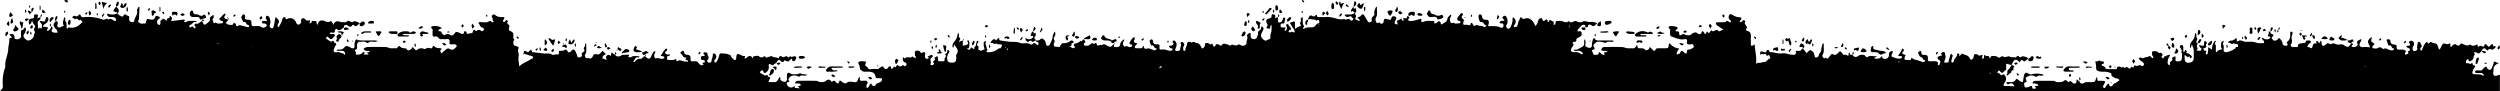 <svg xmlns="http://www.w3.org/2000/svg" width="1919.91" height="70" viewBox="0 0 1919.91 70">
  <defs>
    <style>
      .cls-1 {
        fill-rule: evenodd;
      }
    </style>
  </defs>
  <path id="shape-new" class="cls-1" d="M1918.78,38.057c-0.33-.416-1.02-0.992-0.92-1.217a12.176,12.176,0,0,1,1.69-2.154,7.357,7.357,0,0,1,.2,2.142A3.691,3.691,0,0,1,1918.78,38.057ZM23.8,26.908a5.1,5.1,0,0,1-.62-1.373,3.793,3.793,0,0,1,.309-1.315L24.341,25.4ZM23.625,20.1c0.317-.365.679-0.692,1.022-1.034l0.5,0.973a2.7,2.7,0,0,1-.026,1.213,7.608,7.608,0,0,1-1.424.812,4.851,4.851,0,0,1-.516-1.2A1.321,1.321,0,0,1,23.625,20.1Zm238.451,3.964,2.056,0.594-1.408,2.4a1.331,1.331,0,0,1-.473-0.494c0.235-1.535-.724-1.528-1.806-1.534a3.338,3.338,0,0,1-1.173-.519,2.489,2.489,0,0,1,.812-0.431C260.745,24.021,261.414,24.065,262.076,24.065ZM258.4,28.452a3.1,3.1,0,0,1,.855-1.573,1.994,1.994,0,0,1,1.406-.746,6.636,6.636,0,0,1,1.69,1.414,4.666,4.666,0,0,1-.464,1.322c-0.486.639-1.435,1.112-1.575,1.783-0.195.929-.4,1.751-1.372,1.355-1.367-.558-0.672-1.4-0.028-2.22,0.149-.186-0.57-0.912-0.509-1.335h0Zm8.472,3.768a7.05,7.05,0,0,1-.607-1.361,1.671,1.671,0,0,1,.429-0.761l1.386,1.623Zm-2.56-10.635c0.182-.379,1.206-0.5,1.838-0.47,0.44,0.02.86,0.489,2.113,1.272-1.573.373-2.209,0.588-2.86,0.665a0.967,0.967,0,0,1-1.088-1.467h0Zm6.109,9.8a0.9,0.9,0,0,1,.312-0.329c0.12,0.217.241,0.434,0.356,0.644l-0.356.356a3.1,3.1,0,0,1-.309-0.667Zm4.156-5.167,0.864,0.369L274.892,27.9a2.946,2.946,0,0,1-.625-0.867,1.731,1.731,0,0,1,.308-0.812ZM341.205,33.1a5.291,5.291,0,0,1,1.569,1.034,4.84,4.84,0,0,1-1.424.874,17.976,17.976,0,0,1-1.937-1.611A5.982,5.982,0,0,1,341.205,33.1Zm258.214,15.49c-0.713.581-1.269,1.35-1.653,1.272a4.026,4.026,0,0,1-1.422-1.315,14.34,14.34,0,0,1,1.991-.466A2.887,2.887,0,0,1,599.419,48.591Zm-5.124,5.063c0.326,2.6-1.38,3.416-2.846,4.352a2.547,2.547,0,0,1-1.008-.558c1.472-1.1.5-3.556,2.43-4.383a1.215,1.215,0,0,1,.961.013A1.378,1.378,0,0,1,594.295,53.655Zm2.038-.968A9.433,9.433,0,0,1,595.9,54l-2.5-2.5,0.806-.36C596.016,50.833,596.573,51.39,596.333,52.687Zm72.042,6.408a5.069,5.069,0,0,1,1.5,1.134A4.55,4.55,0,0,1,668.4,61a16.531,16.531,0,0,1-1.836-1.654A5.776,5.776,0,0,1,668.375,59.095Zm547.535-36.07a1.768,1.768,0,0,1-1.29-.832c-0.17-1.66,1.17-.983,2.42-1.206a3.09,3.09,0,0,1,.5,1.04C1217.63,23.286,1216.63,23.143,1215.91,23.025Zm5.15,8.035c0.11,0.111.22,0.222,0.36,0.356-0.12.209-.24,0.427-0.36,0.644a0.866,0.866,0,0,1-.31-0.329,2.81,2.81,0,0,1,.31-0.67h0Zm4-5a1.725,1.725,0,0,1,.47.754,5.038,5.038,0,0,1-.47,1.244c-0.16-.252-0.33-0.5-0.58-0.876,0.18-.33.38-0.724,0.58-1.119v0Zm68.09,7.608a8.941,8.941,0,0,1-1.25,1.339,25.513,25.513,0,0,1-2.32-1.451,1.79,1.79,0,0,1,.76-0.47c0.79,0.1,1.57.315,2.81,0.585v0ZM1549.47,58a3.574,3.574,0,0,1-.76-1.424,2.729,2.729,0,0,1,.55-0.366l1.41,1.347A2.866,2.866,0,0,1,1549.47,58Zm0.19-9.462a5.1,5.1,0,0,1-1.68,1.246c-0.32.069-.84-0.811-1.28-1.262,0.56-.209,1.11-0.417,1.68-0.631,0.49,0.247.89,0.445,1.28,0.643v0Zm-3.72,5.384c-1.82-.034-0.75,2.051-2.08,2.178a3.8,3.8,0,0,0-1.19,1.045c-0.44.337-1.08,0.962-1.36,0.84-1.14-.489.08-0.831,0.17-1.277,0.15-.789.03-1.641,0.23-2.408a2.728,2.728,0,0,1,1.03-1.229,9.8,9.8,0,0,0,1.28-1.779c0.33-.5.54-1.678,1.64-1.217a7.245,7.245,0,0,1,1.4,1.087c-1.72.781-.11,2.776-1.12,2.756v0Zm75.61,9.479c-0.11.209-.23,0.426-0.35,0.644a1.03,1.03,0,0,1-.32-0.328,3.387,3.387,0,0,1,.32-0.671C1621.31,63.155,1621.42,63.266,1621.55,63.4Zm-2.85-4.3a4.914,4.914,0,0,1,1.5,1.133,4.622,4.622,0,0,1-1.47.773,16.713,16.713,0,0,1-1.83-1.654,5.7,5.7,0,0,1,1.8-.26V59.1Zm282.58-10a3.079,3.079,0,0,1-.11-0.905,18.675,18.675,0,0,1,.67-3.135,3.39,3.39,0,0,1,1.22-1,2.432,2.432,0,0,1,.69,1,34.516,34.516,0,0,1-1.33,3.829,2.825,2.825,0,0,1-1.14.206V49.1ZM1.2,68.672c1.4-1.233.939-2.75,0.91-4.156a31.708,31.708,0,0,1,2.03-13.163C3.419,46.6,6.155,42.394,6.317,37.7c0.082-2.465.949-5,.859-7.59a1.284,1.284,0,0,1,.712-1.01c2.451-.34.455-1.078,0.158-1.621a10.38,10.38,0,0,0-.761-1.065,6.519,6.519,0,0,1,1.354-.339,2.194,2.194,0,0,1,2.452,2.36c0.019,1.332.482,1.557,1.713,1.685a3.259,3.259,0,0,0,3.3-1.632,3.163,3.163,0,0,0,.037-1.475,19.932,19.932,0,0,1,.08-3.475c0.166-.885,2.066,0,1.989-1.61-0.013-.266.881-0.576,1.355-0.866a4.221,4.221,0,0,1,.382,1.643,7.257,7.257,0,0,1-1.074,3.023c-0.835,1.05-1.09,2.093-.41,3.068A6.488,6.488,0,0,0,21.02,31c1.626,0.707,5.093-1.757,5.019-3.75-0.045-1.211,1.356-2.06.49-3.335s-0.1-2.265.451-3.5c0.282-.635-1.4-1.961-1.782-3.112-0.654-1.966-.767-1.477-1.087.075A2.825,2.825,0,0,1,23.2,18.5a3.445,3.445,0,0,1-.7.428,2.807,2.807,0,0,1-.34-0.852c-0.043-1-.016-2-0.016-3a7.371,7.371,0,0,1,2.508-.936c1.463,0.031,1.595-.7,1.493-1.785-0.154-1.645,1.046-1.258,1.94-1.269,1.207-.014,1.162.763,0.944,1.608-0.119.461-.257,0.918-0.387,1.377l1.671-.659c0.279-.11.557-0.223,0.836-0.335-0.114.614-.012,1.46-0.38,1.8-1.957,1.831-1.991,1.818-1.634,4.391,0.09,0.649-.069,1.334.031,1.98,0.194,1.246.82,0.688,1.138,0.126,0.572-1.014,1.586,1.97,1.814-.214,0.15-1.432.341-2.99-1.276-3.944a2.057,2.057,0,0,1-.316-1.023,2.6,2.6,0,0,1,.938-0.107c2.895,0.81,2.9.821,3.682-1.758a2.954,2.954,0,0,1,.2-0.9,0.949,0.949,0,0,1,.815-0.32,1.534,1.534,0,0,1,.951.771,4.076,4.076,0,0,1-2.09,4.21A8.811,8.811,0,0,0,33.175,19.6a1.846,1.846,0,0,0-.026.967,4.89,4.89,0,0,1,1.048-.033,6.925,6.925,0,0,1,2.358.575c1.281,0.785-.628,1.06-0.409,1.751a5.263,5.263,0,0,0,.234.893,0.79,0.79,0,0,0,.657-0.1c0.917-1.064,2.567-1.713,2.116-3.583,1.7,1.437,1.676,1.422.514,3.026a1.015,1.015,0,0,0,.054.984,3.26,3.26,0,0,0,1.526.946,18.51,18.51,0,0,0,2.909.042,5.227,5.227,0,0,0-.351-1.789c-0.412-.669-1.209-1.1-1.628-1.766-1.566-2.487-1.371-3.394.979-5.44,2.144,0.763.774,2.514,0.919,3.749,0.2,1.651,1.2,1.171,2.082,1.248a10.6,10.6,0,0,1,2.083-.967c1.009-.231.713-0.438,0.38-1.171a4.767,4.767,0,0,1-.123-2.66,21.413,21.413,0,0,1,1.013-3.055c1.34,0.729.119,2.149,0.694,2.889,1.121,1.442.931,3.014,0.947,4.6,0.023,2.172.809,1.016,1.519,0.373a0.687,0.687,0,0,1,.487-0.007c4.237,0.914,7.292-1.113,10-4v-1c-0.808.433-1.308-1.9-2.251-.249-0.7-.535-1.4-1.486-2.1-1.489-0.727,0-1.4.915-2.138-.2a3.5,3.5,0,0,0-1.354-.718c0.476-.448.91-1.2,1.437-1.272,0.752-.1,1.636.562,2.346,0.4s1.216-1,1.877-1.44a1.015,1.015,0,0,1,.853.179c0.459,2.8,2.647,1.769,4.162,1.745a33.857,33.857,0,0,1,13.064,2.042c1.37,0.535,2.754-1.63,4.132,0,1.734-1.34,2.942-.024,4.31.78,0.743,0.437,1.589.484,1.678-.78-0.463-1.74-1.743-2.122-3.328-2-1.336.1-2.663,0.107-3.411-1.269a3.765,3.765,0,0,1-.165-1.328c0.35,0.082.7,0.163,1.049,0.247,2.359,0.568,4.687.8,6.854-.648a8.5,8.5,0,0,0,.765.991c0.379,0.37.821,0.675,1.236,1.008,0.878,0.093,1.729,1.523,2.651-.1,0.511-.9,1.419-1.46,2.367-0.373,0.632,0.725,2.378.214,2.03,2.086-0.332,1.786.289,3.265,2.434,3.339A1.907,1.907,0,0,0,103.1,16.3c0.087-2.88,2.9-5.011,2.143-8.16-0.176-.737.565-1.712,0.948-2.548a1.032,1.032,0,0,1,.68-0.3,0.49,0.49,0,0,1,.284.351c-0.112,2.439-.247,4.877-0.377,7.315-0.038.7,0.181,1.59-.163,2.082-1.23,1.764.252,2.457,1.263,2.945,0.809,0.39,1.961.03,2.955,0.092,1.11,0.069,1.177-.511,1.4-1.448,0.549-2.341.659-2.271,3.374-1.649,1.834,0.42,3.125-.148,3.63-2.164a1.637,1.637,0,0,1,1.458-.65,12.667,12.667,0,0,1,2.429,1.347,21.29,21.29,0,0,1-1.753,1.539c-0.97.688-1,3.087,0.048,3.733,0.785,0.485,1.573.58,1.743-.635,0.091-.652-0.017-1.329.027-1.991,0.028-.385,2.417-2.072,2.667-1.88A9.491,9.491,0,0,0,127.3,15.63c1.481,0.664.513-.968,1.044-1.222,0.553-.265,1.15-0.441,1.7-0.72,0.5-.254-0.42-1.957,1.028-1.146a2.409,2.409,0,0,1,1.019,1.971c-0.11.711-1.834,1.656,0.43,1.51,2.7-.174,5.377-0.649,8.071-0.942a2.27,2.27,0,0,1,1.362.286c0.636,0.4-1.967,1.584.3,1.636,0.852,0.02,1.7-.825,2.582-0.9a53.453,53.453,0,0,1,5.483-.025,2.236,2.236,0,0,1,.816.42,1.793,1.793,0,0,1-.634.53c-2.237-.846-2.783,2.1-4.671,2.1a4.776,4.776,0,0,0-.53,1.534,3.626,3.626,0,0,0,1.287.359c1.208-1.611,1.783-.172,2.537.455a6.183,6.183,0,0,0,.7.447,2.994,2.994,0,0,0,.32-1.329c-0.119-.421-0.9-0.744-0.885-1.093a2.311,2.311,0,0,1,.758-1.378c2.3,0.662,3.529-1.219,5.178-2.066,0.333,0.693.63,1.408,1.015,2.071a1.9,1.9,0,0,0,.867.888c0.5,0.148,4.069-2.766,4.11-3.284,0.088-1.109-.307-2.33.935-3.115,0.627-.4,1.184-0.9,1.772-1.36A11.312,11.312,0,0,1,164.1,13.6c-0.042.4-.886,0.774-0.849,1.1a7.939,7.939,0,0,0,.779,2.651c0.668,1.313,1.544-.335,1.676-0.171a2.677,2.677,0,0,0,2.672.864c0.938-.1,2.453-0.023,2.693-0.518,0.885-1.821-1.367-1.163-1.945-1.98-0.462-.654-1.176-1.012-0.149-1.811,0.912-.71,1.648-1.642,2.5-2.437a5.342,5.342,0,0,1,1.351-1c0.824,0.776.011,1.3-.308,2.026-0.694,1.583-.273,1.932,2.681,2.734a3.555,3.555,0,0,1-.364.844c-0.478.613-1.009,1.185-1.519,1.773,0.808,0.46,1.6,1.26,2.429,1.3,1.391,0.075,3.413.958,3.687-1.655,0.589,0.41,1.645.779,1.684,1.237,0.162,1.863.788,1.906,2.161,0.969,0.609-.415,3.632.354,6.1,1.169a2.09,2.09,0,0,0,1.63-.057c0.431-.795.28-1.464-0.919-1.62-1.274-.166-0.938-3.021-3.085-1.965a19.251,19.251,0,0,1-1.72-3.588c-0.144-.545.569-1.405,1.055-1.986a1.418,1.418,0,0,1,1.277-.361,1.927,1.927,0,0,1,.565,1.175,2.353,2.353,0,0,1,.01.992c-0.281,1.7.688,1.742,2.025,1.816,2.321,0.129,2.919.586,2.9,2.843-0.013,1.875.55,2.214,2.262,2.162,1.881-.057,3.87-0.589,5.631.883a3,3,0,0,0,2.423,0,6.03,6.03,0,0,0,1.677-1.53,5.55,5.55,0,0,0-1.436-1.356,9.251,9.251,0,0,0-1.971-.09,0.9,0.9,0,0,1-.467-0.75,1.638,1.638,0,0,1,.566-1.155,6.73,6.73,0,0,1,1.983-.052c1.955,0.049,1.282-.609.483-1.506a2.356,2.356,0,0,1-.052-1.45,1.17,1.17,0,0,1,.319-0.827,1.789,1.789,0,0,1,1.32-.013c1.656,1.164,1.635,3.058,1.81,4.794a6.971,6.971,0,0,1-.468,2.282,1.738,1.738,0,0,0,.957,2.209c1.4,0.769,1.812-.613,1.97-1.138a54.835,54.835,0,0,0,1.087-5.55c0.116-.607.321-1.2,0.485-1.794,0.353,0.348.694,0.709,1.062,1.04,1.31,1.178,2.222,2.375.813,4.145a3.476,3.476,0,0,0-.343,1.833,2.228,2.228,0,0,0,.349.842,1.952,1.952,0,0,0,.69-0.46c0.675-1.213,1.36-2.428,1.919-3.7,0.433-.983.576-2.1,1.076-3.041a1.611,1.611,0,0,1,1.506-.5c0.511,0.337.632,1.308,1.147,1.581,0.314,0.167,1.029-.614,1.613-0.729a4.86,4.86,0,0,1,5.676,2.748,4.878,4.878,0,0,0,.574,1.244,2.448,2.448,0,0,0,1.552.9,3.545,3.545,0,0,0,1.823-1.474c0.292-.493.006-1.3,0.07-1.961a1.625,1.625,0,0,1,2.277-1.431c0.694,0.389,1.167,1.174,1.863,1.555a3.391,3.391,0,0,0,1.682.068,5.881,5.881,0,0,0,1.06-.26,10.525,10.525,0,0,1-.152,1.348,6.787,6.787,0,0,1-.436,1.062,8.017,8.017,0,0,0,1.62-.319c0-.993.234-1.606,1.381-1.488a7.112,7.112,0,0,1,2.369.295c0.328,0.166.2,1.178,0.34,1.8a3.865,3.865,0,0,0,.4.828,1.771,1.771,0,0,0,.564-0.6c0.742-3.48,3.894-2.814,5.453-2.078,1.833,0.867,2.871.831,4.32-.186a1.947,1.947,0,0,1,.926.9c0.252-.108.306,0.1,0.3,0.4,0.3,0.4.643,0.887,1.058,1.508-0.164.43-.529,0.25-0.823-0.108a8.774,8.774,0,0,0,.638.7c0.06-.17.122-0.36,0.185-0.591a3.213,3.213,0,0,1,2.972-2.649c1.259,0.124,2.61.9,4.051,0.777,1.079-.089,2.234.382,3.2-0.664a1.9,1.9,0,0,1,1.784-.271c1.289,0.728,2.441,1.627,3.646-.053,1.371,0.808,3.261.5,4.311,2a8.592,8.592,0,0,0-1.511,1.043c-0.881.929-1.663,1.536-2.761,0.245a1.467,1.467,0,0,0-1.251-.194c-1.517,2.544-2.814.989-4.327-.024-0.424-.284-1.472.186-2.122,0.524a3.066,3.066,0,0,0-.031,1.4c-1.809.79-3.249,3.615-5.718,1.046a2.245,2.245,0,0,0-1.229.893c-0.266,2-.229,1.882-1.3,2.1-0.938.188-2.421-.969-2.755,0.961,0.968,0,1.942-.06,2.9.03a1.379,1.379,0,0,1,1.041.636,1.843,1.843,0,0,1-.388,1.246c-0.256.4-.707,0.665-1,1.045-1,1.3-1.96,1.421-3.06.075a6.536,6.536,0,0,0-1.5-1.033l-1,1.29a32.4,32.4,0,0,0,3.79,2.635c0.414,0.217,1.388-.764,1.918-0.6s0.727,1.478,1.228,1.592c1.181,0.269,1.219.862,0.9,1.716-0.106.284-.574,0.438-0.666,0.72-0.43,1.324-1.442,2.953-1.015,3.945,0.642,1.493,2.641.376,4,.709a28.349,28.349,0,0,0,3.105.931c0.626,0.077,1.062,1.832,1.639.393a2.7,2.7,0,0,0-1.41-2.224,20.948,20.948,0,0,0-4.468-.128,2.784,2.784,0,0,1-.857-0.329,2.823,2.823,0,0,1,.921-0.632c1.543-.262,3.161.439,4.581-1.086,2.038-2.19,2.177-2.063,5.19-.59a4.124,4.124,0,0,0,1.23.622c0.938,0.076,2.056.339,1.957-1.33a12.918,12.918,0,0,1,.261-3.38,3.1,3.1,0,0,1,1.072-1.973c0.432-.237,1.308.461,2.013,0.563a21.161,21.161,0,0,0,2.939.149c3.331,0.016,6.663-.019,9.992.031a5.782,5.782,0,0,1,1.635.54c-0.606.145-1.21,0.3-1.819,0.432-1.852.389-3.972-.872-5.631,0.939a1.516,1.516,0,0,1-1.291-.287c-1.457-1.321-3.166-.506-4.742-0.611-1.524-.1-2.3.9-2.453,2.376-0.115,1.123.213,2.69-.4,3.26-0.747.694-2.141,0.482-.649,1.946,0.542,0.532-.646,2.179.919,2.317a7.889,7.889,0,0,0,3.222-.6c0.567-.2.9-1.065,1.463-1.278,0.408-.153,1.98-0.5.87,1.028a1.808,1.808,0,0,0-.138.7l3.352,0.07a1.448,1.448,0,0,0,0-.68,15.829,15.829,0,0,0-1.587-.731c0.605-.149,1.223-0.259,1.809-0.462a6.018,6.018,0,0,0,1.03-.6,8.813,8.813,0,0,0-.841-0.38,1.111,1.111,0,0,0-.5-0.006c-1.412.206-2.7-.039-3.4-1.393-0.312-.6,1.792-1.6,3.538-1.6,4.163-.016,8.327-0.03,12.491.011a7.846,7.846,0,0,1,3.219.663c1.54,0.671,3.579.088,5.351,0.373,1.552,0.249,1.859-2.842,3.332-1.327,1.262,1.3,2.552,1.211,4.01,1.309a1.718,1.718,0,0,1,1.157.75c1.217,2.021,2.34-.18,3.5-0.028,0.346-2.051,1.124-1.763,2.125-.4a4.372,4.372,0,0,0,.7.707c0.839,0.719.79,0.639,2.5-.56a6.358,6.358,0,0,1,2.277-.5c1.224-.252,2.221,1.331,3.76.116,0.819-.648,2.648-0.385,3.885-0.042,1.363,0.377.563-3.424,2.774-1.156,0.829,0.85,2.619.886,4,1.053,2.425,0.293.316,1.087,0.25,1.658a2,2,0,0,0,.016.987,10.274,10.274,0,0,0,.895,1.382c0.361-.4.7-0.825,1.089-1.2a12.353,12.353,0,0,1,.994-0.8c2.663-2.285,2.663-2.285,5-1h2c0.892-.941,2.684-2.138,2.5-2.774-0.485-1.7-2.4-1.267-3.836-1.2-1.27.061-1.9-.32-1.663-1.647,0.365-2-.485-2.648-2.421-2.4-1.147.145-2.329-.016-3.493,0.039-1.034.049-1.981-.008-2.587-1.005a2.322,2.322,0,0,0-2.58-1c-1.472.212-2.149-.3-1.947-1.869,0.105-.819-0.242-1.78.072-2.469,0.678-1.451-2.321-2.337-.655-3.367,1.092-.676,2.884-0.371,4.343-0.256a7.758,7.758,0,0,1,2.581.965c1.029,0.5.627,0.738-.192,1.012a4.546,4.546,0,0,0-1.571.989,1.867,1.867,0,0,0,.02.984c2.3-.8,2.26,1.64,3.4,2.441a2.038,2.038,0,0,0,1.229.514c1.613-1.287,3.025-1.1,4.746-.028,1.076,0.671,2.258-.249,2.876-1.279,1.128-1.878,2.5-.979,3.845-0.477a10.374,10.374,0,0,0,1.662.791c0.763,0.126,1.509.2,1.742-1.054,0.269-1.444,1.183-1.283,1.927-.215a7.649,7.649,0,0,0,.5,1.228c1.163,0.084,2.184-.657,3.48-0.45s0.641-4.564,3.46-1.547c1.4-1.3,2.734-1.4,4.206,0,0.172,0.165,1.292-.662,1.973-1.028-0.323-.588-0.61-1.658-0.975-1.685-2.075-.157-2.28-1.925-3.139-3.177-0.651-.948-0.147-0.936.572-1.042,2.522-.371,5.269.99,7.59-0.979a0.8,0.8,0,0,1,.49-0.008c0.96,0.111,1.615,1.994,2.853.487-1.257-.706-0.7-2.07-1.137-3.02-0.341-.732-0.978-1.076-0.041-1.827,0.71-.569,1.25-1,2.087-0.255,1.668,1.481,3.678,1.732,5.824,1.637,1.432-.063,1.7.686,0.914,1.832a2.346,2.346,0,0,0-.6.736,4.926,4.926,0,0,0,.381,1.324,5.564,5.564,0,0,0,1.554-.629c0.308-.249-0.312-1.444.847-0.932a4.394,4.394,0,0,1,1.071,1.032c-1.258,1.094-.306,1.737.456,2.488a1.877,1.877,0,0,1,.616,1.214c-0.054.967-.68,2.073-0.371,2.839,0.277,0.684,1.53.94,2.294,1.468a2.553,2.553,0,0,1,1.155,2.527c-0.107,1.254-.446,2.678.955,3.573-1.226.74-1.094,1.955-.953,3.079a1.854,1.854,0,0,0,.859,1.362c2.765,0.8,3.538,1.181,2.991,2.337-0.981,2.073.573,3.771,0.193,5.73-0.374,1.924-.082,3.977.473,7.879,2.913-2.906,6.5-3.612,9.449-5.9h1c-0.11-.824.412-1.769-1.141-2.067a44.713,44.713,0,0,1-5.861-1.93c0.024-1.112-.2-2.708,1.665-1.729,0.946,0.5,1.569,1.174,2.442.117,0.915-1.106,1.764-2.021,2.133.334a0.508,0.508,0,0,0,.371.269c2.854,0.346,5.711.666,8.565,1.012,2.2,0.267,4.432-.547,6.642.887,1.149,0.745,3.035-.9,4.588.11a3.051,3.051,0,0,0,.571-1.184c-0.06-1.755-.1-1.723,1.086-1.824,0.948-.081,2.1.051,2.8-0.433,2.062-1.432,2.4.334,3.154,1.442,1.369,0.354,2.142-.524,2.91-1.409,0.91-1.048,1.81-.715,2.378.248a13.155,13.155,0,0,1,1.646,3.788c0.212,0.995.412,1.4,1.47,1.4a2.164,2.164,0,0,0,2.369-1.731c0.071-.29-0.579-0.815-0.476-1.029,0.571-1.185,3-1.907,2.144-3.1-1.343-1.87,1.324-2.528.607-3.957a2.435,2.435,0,0,1,.5-1.171,3.651,3.651,0,0,1,.433,1.3c-0.226,2.534.646,5.146-.909,7.608-0.685,1.083.727,2.954,1.211,2.729,1.163-.542,1.814.2,2.682,0.245A2.381,2.381,0,0,0,454.789,44c0.476-.585.642-1.424,1.125-2a1.715,1.715,0,0,1,1.37-.427c2.743,0.438,2.751.478,4.756-1.78,0.493-.556.869-0.878,1.432-0.087a6.287,6.287,0,0,0,1.051,1.062c0.9,0.776.867,1.01-.384,1.377a3.221,3.221,0,0,0-1.479,2.106c-0.39,1.439,1.507.382,1.81,1.373a4.415,4.415,0,0,0,1.631.122,3.437,3.437,0,0,1-.64-1.062,2,2,0,0,1,2.453-2.469c0.564,0.109,1.13,1.588,1.392-.211,0.09-.617.25-1.225,0.378-1.837,0.471,0.393.924,0.809,1.418,1.17a13.556,13.556,0,0,0,1.2.712c1.274,1.864,3.415,1.385,4.584.685,1.486-.89,2.821-0.558,4.2-0.629,0.72-.037,3.213-0.926,1.3,1.53,0.768,0.138,1.911.661,2.238,0.344,1.253-1.214,2.7-.9,4.111-0.912a18.2,18.2,0,0,1,2.357.271c-0.353,1.508-1.574.3-2.249,0.725a3.9,3.9,0,0,0-1.057,1.02c-0.536.755-1,1.564-1.486,2.351,1.442,0.8,1.551-.893,2.368-1.271,0.695-.322,1.5-1.2,1.989-1.037,2.29,0.752,3.008-1.637,4.646-2.077,2.476,2.781,3.888,2.7,5.015-.249a11.922,11.922,0,0,1,1.254-2.47,3.347,3.347,0,0,1,1.335-1.067c0.867,0.748.083,1.283-.255,2.026-0.724,1.6.235,3.954,1.066,3.586,2.1-.929,3.849.968,5.719,0.151a3.4,3.4,0,0,0,.871-0.908,3.119,3.119,0,0,0-1.224-1.016c-1.606-.034-2.281-0.19-0.736-1.653,0.65-.615.818-1.754,1.486-2.332,0.712-.617,1.222-2.466,2.342-1.5,0.856,0.738-.7,1.55-1.219,2.319a1.333,1.333,0,0,0-.191,1.008A6.222,6.222,0,0,0,512.814,42a3.077,3.077,0,0,0,1.406-.543c0.223,0.914.136,1.533-1.059,1.62-1.31.1-.785,1.207-0.829,1.922-0.082,1.341.97,1.021,1.724,1.042A15.262,15.262,0,0,0,517.542,46c0.882-.184,1.9-1.7,1.892.637a1.1,1.1,0,0,0,.767.391c2.262-1.9,4.439.76,6.684,0.12a3.076,3.076,0,0,1,1.4.441c0.164-.959-0.073-1.411-1.2-1.581-1.907-.287,1.012-1.894-0.192-1.779-2.414.23-2.529-1.945-3.789-2.861-1.072-.78-0.436-1.264.193-1.777,0.89-.727,1.64-1.058,2.048.508a2.322,2.322,0,0,0,2.4,1.976c2.177,0.007,2.743,1.4,2.57,3.279-0.112,1.215.205,1.9,1.6,1.716a13.922,13.922,0,0,1,2-.014c1.429,0.016,1.369.071,3.5,2.488a2.614,2.614,0,0,0,2.238.447c1.216-.349.084-0.808-0.1-1.251a0.861,0.861,0,0,1,.285-0.654c1,0.082,1.737-.224,1.423-1.316a1.941,1.941,0,0,0-1.53-.674,1.213,1.213,0,0,1-1.441-1.426c-0.07-1.362.468-1.719,1.72-1.638,0.781,0.05,1.885.1,0.655-1.183-0.653-.682-0.662-1.612.518-1.737a6.205,6.205,0,0,1,2.147.588c-0.6,1.722,2.2,3.376.067,5.243a1.306,1.306,0,0,0,1.034,2.107c0.969,0.025,1.813.22,1.986-1.377,0.184-1.689,1.284-3.252.951-5.1a1.162,1.162,0,0,1,.737-0.491,1.129,1.129,0,0,1,.9.18c1.381,1.458,1.416,2.813.162,4.45a2.408,2.408,0,0,0-.661.707,7.757,7.757,0,0,0,.435,1.633,2.6,2.6,0,0,0,1.28-.45,16.8,16.8,0,0,0,2.017-4.632c0.236-1.383.38-2.047,1.958-1.949,1.918,0.118,3.8.014,5.621,0.962,0.684,0.356,1.3.2,1.619,1.275,0.3,0.99,1.377,1.78,2.2,2.564a1.008,1.008,0,0,0,1.7-.758c0.027-.162-0.013-0.334.007-0.5,0.421-3.528.636-3.647,3.819-2.2a4.931,4.931,0,0,0,1.706.63c1.484,0.053,1.485-.012,1.184.847-0.123.352-.24,0.706-0.359,1.059a3.675,3.675,0,0,0,1.618-.461c1.517-1.607,2.8-1.919,4.013-.7a3.556,3.556,0,0,1,.49,1.284,5.3,5.3,0,0,1,.551-1.2,1.787,1.787,0,0,1,1.024-.732c1.155-.085,2.754-0.5,3.4.086,1.659,1.493,2.857.959,4.307-.065a2.188,2.188,0,0,1,1.009,1.022c0.082-.025.166-0.048,0.243-0.079v0.487a1.2,1.2,0,0,1,.993-0.5c1.19-.29,2.768-1.246,3.46-0.8a6.968,6.968,0,0,0,3.175.847,8.789,8.789,0,0,1,2.02.82,10.8,10.8,0,0,1,.732-1.679,1.008,1.008,0,0,1,.893-0.153,8.371,8.371,0,0,0,2.127.806c0.674,0.006,1.347-.74,2.031-0.759a3.823,3.823,0,0,1,1.575.931c0.807,0.429,1.257-1.863,2.331-.3,0.131,0.191,1.284-.418,1.979-0.478a2.181,2.181,0,0,1,1.636.316c0.648,1.042-.547,3.243-1.808,3.417a1.337,1.337,0,0,1-1.089-.6c-0.176-3.251-1.53.593-2.049-.355-0.431,1.814-1.726.993-2.677,0.758-0.489-.12-0.825-1.066-1.411-0.162-0.955,1.47-1.652,1.291-2.869.054-1.742-1.77-2.3.247-3.046,1.348a19.093,19.093,0,0,0-1.878,1.4,1.546,1.546,0,0,1-2.078.225c-1.875-.87-2.187-0.709-1.977,1.292a4.775,4.775,0,0,1-2.093,4.591c-0.914.725-1.45,0.837-2.054-.557s-1.293-1.282-2.354-.022a5.785,5.785,0,0,0-.44.694,39.237,39.237,0,0,0,3.981,2.307c0.45,0.2,1.267-.53,1.822-0.408,0.346,0.076.445,1.344,0.775,1.4,1.924,0.342,1.639,1.069.666,2.259a4.277,4.277,0,0,0-.372,1.8h4c1.372,0.356,2.2-.488,2.9-1.424,0.555-.741,1.007-2.3,1.422-2.271,1.451,0.1.142,1.734,0.754,2.17a5.8,5.8,0,0,0,3.337,1.388,2.208,2.208,0,0,0,1.619-2.658,12.81,12.81,0,0,1-.02-2.492c0.053-1.5.9-2.342,2.032-1.636,1.835,1.141,3.721.976,5.626,0.887,1.015-.047,2.5-1.055,2.918-0.68,1.075,0.96,2.168.552,3.249,0.734a20.785,20.785,0,0,1,2.093.569c-0.609.139-1.214,0.3-1.827,0.412-1.54.282-3.33-.714-4.646,0.949a8.737,8.737,0,0,1-1.648-.635c-2.946-.855-4.94-0.31-6.432,1.885a1.816,1.816,0,0,0,.053,1.647c0.459,0.672.756,1.074-.331,1.146-1.689.112-1.253,1.53-1,2.171a3.773,3.773,0,0,0,2.008,1.774,2.9,2.9,0,0,0,2.4-.055c1.067-.8,1.583-1.24,1.5.566l3.67,0.383a3.032,3.032,0,0,0-.5-0.815,6.04,6.04,0,0,0-1.084-.6c0.442-.14.892-0.259,1.324-0.425,0.493-.19.971-0.42,1.457-0.633a4.192,4.192,0,0,0-1.075-1.025c-0.565-.239-1.256-0.165-1.852-0.355-0.576-.183-1.827.643-1.586-0.72a2.414,2.414,0,0,1,1.893-1.2q7.242-.155,14.49-0.01c0.867,0.017,1.707.84,2.589,0.906,1.576,0.12,3.164.232,4.609-.914,1.289-1.022,2.8-1.532,3.987.349a1.706,1.706,0,0,0,.668.486c2.018-2.28,2.651.388,3.872,1.017a1.547,1.547,0,0,0,1.282-.184c0.776-3.333,1.911-1.284,3.211-.364,0.679,0.48,2.171.847,2.6,0.472,1.7-1.5,3.4-1.17,5.378-.884,2.789,0.4,2.813.2,4.1-3.2a2.994,2.994,0,0,1,.535-0.687,1.818,1.818,0,0,1,.428.806c-0.31,1.8.376,2.44,2.177,2.174a8.777,8.777,0,0,1,2.981.04,1.618,1.618,0,0,1,.808,1.358c-0.1.727-.785,1.372-0.887,2.1a8.445,8.445,0,0,0,.315,2.339,17.5,17.5,0,0,0,1.614-1.565c0.276-.34.24-0.94,0.526-1.262,0.594-.67,1.387-1.918,1.59.308,0.025,0.278,1.326.493,2.055,0.625a0.915,0.915,0,0,0,.778-0.431c0.674-2.5,4.007-1.517,4.892-3.8,0.331-.851.156-1.669-0.794-1.723-1-.056-2.006.055-3-0.047a1.335,1.335,0,0,1-.988-0.735c-0.407-3.943-3.216-4.222-6.266-4.238-1.585-.008-3.281.4-4.588-0.984-0.37-.392-1.084-0.7-1.137-1.106a7.781,7.781,0,0,0-.959-3.634c-0.847-1.319.065-2.22,1.873-2.258a12.832,12.832,0,0,1,1.5.007c0.791,0.076,1.577.21,2.364,0.319a17.247,17.247,0,0,0-.692,2.063,4.69,4.69,0,0,0,.1,1.347c1.869-.2,1.655,2.868,3.993,2.345,1.9-.426,3.981-0.048,5.977-0.131a2.378,2.378,0,0,0,.793-0.955c1.092-.026,2.008-2.121,3.268-0.244,1.119,1.665,2.23,1.646,3.486.035,0.834-1.07,1.834-1.645,2.252.4,0.261,1.271.688,0.5,1.2,0.137,0.6-.425,1-2.043,2.1-0.52a13.41,13.41,0,0,1,1.081-1.65,0.977,0.977,0,0,1,.887-0.136c1.264,1.7,2.456.755,3.708,0.007a1.022,1.022,0,0,1,.832.312c1.333,1.37,1.387-.629,2.13-0.783-0.217-.519-0.364-1.434-0.664-1.487a2.32,2.32,0,0,1-2.231-2.148c-0.049-.694-0.765-3.211,1.414-0.956,1.45-2.165,4.2.171,5.809-1.635a7.146,7.146,0,0,1,1.359.8c0.357,0.221.706,0.454,1.059,0.681a4.67,4.67,0,0,0,.236-1.346c-0.027-.257-0.632-0.472-0.634-0.709-0.009-1.232-.224-3.372.214-3.525,1.237-.429,2.984-0.839,3.979.775,0.794,1.287,1.368.275,2.2,0.077,1.4-.336,1.741.433,1.323,2.527-0.368,1.84.757,3.026,2.379,2.354,1.374-.57-0.715-1.226-0.162-1.61a11.338,11.338,0,0,1,2.936-1.3,1.324,1.324,0,0,1,.793.874,1.494,1.494,0,0,1-.612,1.19c-2.533,1.2.031,3.554-1.206,5.222-0.464.625,1.214,0.692,1.9,0.59a2.4,2.4,0,0,0,.931-1.2c-1.2-1.089-.607-1.887.4-2.56,1.2-.807-0.454-1.458-0.19-1.718a11.045,11.045,0,0,1,2.356-1.435c0.162,0.6.334,1.192,0.483,1.793,0.2,0.814-.593,2.134,1.1,2.185,1,0.03,2,.051,2.991-0.005,1.339-.076.773-1.153,0.92-1.859,0.253-1.217,2.149-2.42.019-3.649,1.857-.229,2.166-1.495,2.083-3.052a1.072,1.072,0,0,1,.654-0.122,3.266,3.266,0,0,1,.988,1.352c-0.973,1.643-1.959,3.2-1.776,5.272,0.191,2.145.8,2.935,2.823,3.069,3.364,0.223,4.09-.4,4.2-3.651,0.029-.83-0.338-1.92.062-2.448,2.054-2.711.665-4.735-1.052-6.781a8.642,8.642,0,0,1-.628-0.989c-0.126.446-.259,0.891-0.376,1.339s-0.218.907-.326,1.361a3.237,3.237,0,0,1-.63-1.357,5.156,5.156,0,0,1,.727-2.657c2.243-2.71,2.814-3.712,3.244-6.568a5.026,5.026,0,0,1,.521-1.185,8.044,8.044,0,0,1,.447,1.307c0.131,0.789-.131,1.978.307,2.323,1.77,1.394-.267,2.236-0.293,3.326l3-1v4a13.224,13.224,0,0,0,3.133-.71,1.323,1.323,0,0,0,.366-2.342,0.94,0.94,0,0,1,.132-0.911,0.906,0.906,0,0,1,.9.039c0.739,0.933.716,4.932-.1,5.886a2.723,2.723,0,0,1-1.428.036,4.651,4.651,0,0,0,1.24.972c1.561,0.508,1.687-.8,2.053-1.764l2.4,1.6,0.309-1.808,1-1q0.261-1.579.679-3.126a2.408,2.408,0,0,1,.993-0.7,3.151,3.151,0,0,1,.293,1.277,2.52,2.52,0,0,0-.965,2.549c1.928,0.468.62,2.015,1,3l2,1a10.811,10.811,0,0,1,2.092-.968c1.039-.24.566-0.477,0.368-1.172a12.484,12.484,0,0,1-.373-4.307c0.037-.478,1.072-0.878,1.651-1.314a8.243,8.243,0,0,1-.2,1.7c-0.459,1.4.865,2.415,0.719,3.775-0.056.522,0.846,1.418,0.682,1.613-1.118,1.323-.982,1.734.812,1.7a10.6,10.6,0,0,0,7.431-2.637,4.061,4.061,0,0,1,1.82-.387c0.235-.4.469-0.8,0.706-1.2,0.482-.815.611-1.579-0.579-1.776-1.237-.2-2.69.449-3.591-0.981-1.07,1.768-2.071-.417-3.161-0.077a2.817,2.817,0,0,1-1.307-.389c0.306-.353.589-0.729,0.922-1.053,1.018-.988,1.955-2.583,3.466-0.56,0.353-.324.723-0.63,1.055-0.974,0.765-.793,1.5-1.639,1.52.411a0.938,0.938,0,0,0,.657.585c2.351,0.37,4.708.719,7.07,1.013,2.691,0.334,5.355-.319,8.133.858,2.39,1.013,5.483-.64,8.029,1.117a1.517,1.517,0,0,0,1.435,0c1.457-1.722,2.478-.825,3.567.4a2.075,2.075,0,0,0,1.035.186,3.226,3.226,0,0,1,.067-0.97c0.8-2.026-2.287-.994-2.014-2.581,1.276-.051,2.653.374,3.6-1.031a1.473,1.473,0,0,1,1.351-.446,4.706,4.706,0,0,1,2,1.548,9.6,9.6,0,0,1,1.028,3.053c0.264,1.3,1.249.91,1.925,0.812a1.969,1.969,0,0,0,1.076-1.146c0.73-1.693,1.735-3.391,1.919-5.161a8.2,8.2,0,0,1,1.773-4.458,4.232,4.232,0,0,1-.606,4.486c-0.915,1.146,1.31,2.6.022,4.181-0.451.553-.175,2.626,0.145,2.719a15.266,15.266,0,0,0,4.312.344c0.156,0,.209-0.892.484-1.23,0.5-.613,1.166-1.627,1.692-1.585a8.024,8.024,0,0,0,6.229-2.019,2.2,2.2,0,0,1,1.972.641c0.4,1-.358,1.429-1.374,1.291a6.93,6.93,0,0,1-.223,1.976,2.541,2.541,0,0,1-1.258.466,4.8,4.8,0,0,0,.66.549,8.065,8.065,0,0,0,1.647.834,1.612,1.612,0,0,0,1.3-.08,1.454,1.454,0,0,0,.244-1.259c-1.38-.955-0.488-1.9.287-2.086a9.533,9.533,0,0,0,4.467-2.236,1.159,1.159,0,0,1,.326.343,1.39,1.39,0,0,1,.013.494c0.334-.414.639-0.856,1.009-1.234a8.567,8.567,0,0,1,.991-0.764c0.206,0.372.389,0.76,0.623,1.114,0.6,0.9.75,1.64-.623,1.884,0.143,0.71-.472,1.81.771,1.965a6.306,6.306,0,0,0,2.876-.188c0.992-.37,1.821-1.622,2.728-1.63,0.707-.007,1.394,1.107,2.189-0.114a2.1,2.1,0,0,1,1.234.32c0.122,3.526,3.1-.279,3.842,1.512,1.451-1.777,2.808-.678,4.178.134,1.623,0.962,3.163,1.422,4.366-.64a1.815,1.815,0,0,1,.824-0.359c0.15,0.711-.489,1.792.794,1.986,2.5,0.379,3.847-.094,4.089-2.167,0.213-1.814,1.52-2.424,2.381-3.537a1.086,1.086,0,0,1,.674.183,0.481,0.481,0,0,1,.054.451,7.76,7.76,0,0,0-.959,1.6,2.956,2.956,0,0,0,1.388,3.4c1.574-1.575,3.084.9,4.628,0.07a1.664,1.664,0,0,0,.9-0.837,1.337,1.337,0,0,0-.581-1.1c-1.4-.088-1.771-0.646-1.054-1.849a20.112,20.112,0,0,1,1.792-2.743A6.989,6.989,0,0,1,871.27,28.4c0.055,0.643.4,1.523,0.113,1.888-1.134,1.414-.5,2.45.794,2.7,2.409,0.472.518,1.094,0.174,1.638a4.708,4.708,0,0,0-.865,1.132,1.553,1.553,0,0,0,.44,1.229c1.659,0.1,3.327.089,4.99,0.036a1.485,1.485,0,0,0,.515-0.74c0.2-.383.37-0.785,0.551-1.179a3.119,3.119,0,0,1,.442.813c0.368,1.846,1.136,1.678,2.87,1.325,1.6-.324,3.5.966,5.3,1.4a1.8,1.8,0,0,0,1.377-.662c0.84-1-.2-0.753-0.677-0.938-1.16-.449-0.989-2.931-3.1-2.023-0.218.093-1.549-3.644-1.294-3.878a3.547,3.547,0,0,1,1.556-1,1.671,1.671,0,0,1,.945,1.2c0.025,2.22,1.292,2.894,3.208,2.691,1.608-.17,2.045.533,1.847,1.973-0.179,1.3,0,2.4,1.736,2.034,2.177-.46,4.059.693,6.093,0.964a2.507,2.507,0,0,0,2.079-.61c0.427-.941-0.26-1.435-1.32-1.375a1.373,1.373,0,0,1-.723-0.616,10.669,10.669,0,0,1-.665-1.052,4.631,4.631,0,0,1,.878-0.286,3.417,3.417,0,0,0,1.442-.1c0.723-.627,2.1-1.271.514-2.491a1.54,1.54,0,0,1,.385-1.244,1.357,1.357,0,0,1,1.291.092c1.989,1.644,1.6,3.741.733,5.709-0.372.845-.785,1.557,0.158,1.985,1.357,0.616,3.5-.276,3.338-1.325-0.251-1.592,1.494-3.12.061-4.675,0.446-.319,1.086-1.007,1.3-0.893,1.006,0.531,2.012,1.255,1.676,2.641-0.142.583-.76,1.092-0.784,1.651-0.037.873,0.032,2.392,0.433,2.528,1.533,0.52,1.221-.814,1.415-1.757,0.249-1.2,1.091-2.169,1.117-3.587a1.757,1.757,0,0,1,3-1.032c0.79,0.592,2.492-1.541,3.439.492,2.364-.272,3.631,1.14,4.376,3.065,0.6,1.555,1.4,1.085,2.1.3a3.505,3.505,0,0,0,.887-2.093c0.009-1.71,1.174-1.261,2.066-1.259,1.088,0,2.042,2.084,3.263.207,0.241,0.418.493,0.829,0.72,1.254,0.268,0.5.516,1.014,0.771,1.521a3.812,3.812,0,0,0,1.2-1.074c0.641-1.651,1.856-1.069,2.756-.617,0.725,0.364,1.475,1.268,2.038.352,1.309-2.133,3-.725,4.426-0.569,1.1,0.121,2.058,1.771,3.282.052a10.1,10.1,0,0,1,1.649.444c0.894,0.1,2.063.437,2.647,0.019a1.751,1.751,0,0,1,2.476-.005l0.048,0.049a3.55,3.55,0,0,0,2.8.264c0.767-.261,1.926-1.4,1.807-1.874-0.489-1.955,1.468-3.783.168-5.73a2.677,2.677,0,0,1,.909-1.287,10.617,10.617,0,0,1,1.559-1,2.635,2.635,0,0,1,.456.8,7.184,7.184,0,0,1,.017,1.5,2.277,2.277,0,0,0,2.208,2.654,2.358,2.358,0,0,0,2.779-1.843q0.021-.1.033-0.209c0.176-.746.871-1.582,0.681-2.164-0.786-2.389,2.589-2.473,2.337-4.507a2.99,2.99,0,0,1,.5-1.225c0.491,0.629,1.431,1.3,1.375,1.878a10.583,10.583,0,0,1-1.251,2.947c-1.137,2.571-.906,3.319.785,5.149,0.938,1.016,2.32,1.491,3,.861,0.887-.821,3.1-0.371,2.674-2.8-0.251-1.424.685-3.021,0.858-4.566a40.536,40.536,0,0,0,.036-4.491,4.812,4.812,0,0,0-.968,1.211c-0.233.645,0.336,1.74-.91,1.753a8.617,8.617,0,0,1-2.124-.519c0.334-.656.678-1.308,0.992-1.973a1.21,1.21,0,0,0,.009-0.472c-1.667-2.86-1.446-4.329,1.189-4.89,1.479-.315,1.883-0.629,1.851-2.063-0.037-1.679,1.4-.937,2.211-0.963a2.206,2.206,0,0,1,.677,1.452A3.7,3.7,0,0,1,978.928,14c0.569-.2,1.14-0.386,1.706-0.59,0.289-.1.57-0.233,0.854-0.351v4c2.921,0.766,3.366-1.4,4.037-3.348a1.032,1.032,0,0,1,1.593.51,13.229,13.229,0,0,0-.582,2.443c0.08,1.641-.968,1.415-1.938,1.39-1.3-.034-1.056.893-1.118,1.682-0.088,1.121.462,1.438,1.476,1.331a6.41,6.41,0,0,1,1.5,0c1.817,0.238.409,0.827,0.192,1.386a3.351,3.351,0,0,0,.061,1.345c0.47-.293,1.253-0.508,1.348-0.893,0.208-.85.444-2.119,0-2.617-1.046-1.167.133-1.484,0.561-1.787,1.058-.748.623,0.43,0.878,0.79,0.465,0.656,1.066,1.215,1.553,1.857,0.767,1.014.749,1.693-.744,1.98-0.353.068-.555,0.92-0.826,1.411a3.854,3.854,0,0,0,1.667.282c0.5-.163.722-0.961,1.474-0.2,0.3,0.3,1.093.113,1.661,0.148a6.124,6.124,0,0,0-.33-1.689c-0.5-.966-1.154-1.851-1.735-2.774s-1.14-1.839-1.71-2.759c1.019-.351,2.027-0.738,3.063-1.029a1.146,1.146,0,0,1,.871.255c0.061,1.326.016,2.657,0.046,3.986,0.05,2.348.9,0.643,1.56,0.328,0.829-.4,1.731-0.644,2.562-1.038a2.226,2.226,0,0,0,.573-0.778c-2.152-1.28.889-3.08-.413-4.511a2.289,2.289,0,0,1,.912-1.319c1.13-.535.76,0.532,0.79,0.967,0.12,1.9-.4,3.9.99,5.588a0.972,0.972,0,0,1-.27.842c-1.233,1.1-.07,1.566.51,1.149a5.8,5.8,0,0,1,3.64-.927c3.93-.066,3.93-0.086,6.15-2.987h1v0.761l0.43,0.263a1.07,1.07,0,0,1,.31-0.044c-0.74-.566-0.74-0.773-0.74-0.979a8.776,8.776,0,0,0,.95-1.218c-0.52-.569-0.55-1.941-1.88-1.346a6.676,6.676,0,0,0-.67.419c-1-1.473-2.63-.689-3.68-1.09-1.26-.479-1.85.128-2.72,0.237,0.77-2.825,1.56-3.787,3.29-2.847,1.5,0.809,1.83.228,2.62-.517a2.186,2.186,0,0,1,1.04-.185c-0.12,2.378,1.68,1.422,2.77,1.522a23.463,23.463,0,0,0,4,.011c3.25-.265,6.27.745,9.36,1.544a14.976,14.976,0,0,0,3.69.178c0.36,0,.95-0.433,1.03-0.341,1.3,1.629,3.1-.921,4.47.6,0.47,0.515,1.23,1.481,2.21.139,0.88-1.209-.39-1.259-0.7-1.788-0.66-1.151-1.47-1.221-2.57-.368a2.246,2.246,0,0,1-1.86-.164,5.237,5.237,0,0,1-1.26-1.367,5.655,5.655,0,0,1,1.33-.394c1.33-.053,2.68.1,3.99-0.061a11.587,11.587,0,0,0,2.59-.957,9.284,9.284,0,0,1,.88,2.557c0.05,0.665-.86,1.857-0.71,1.969a12.608,12.608,0,0,0,2.87,1.441,1.7,1.7,0,0,0,.83-0.339,6.4,6.4,0,0,0-.44-0.7c-0.65-.8-2.54-1.684.25-2.169,0.54-.093.95-0.888,1.42-1.355a1.2,1.2,0,0,1,1.68-.211,1.181,1.181,0,0,1,.36.472c0.69,1.023,1.23,2.146,1.87,3.2a7.488,7.488,0,0,0,1.34,1.918,1.729,1.729,0,0,0,2.39-.5,1.69,1.69,0,0,0,.27-0.814,1.2,1.2,0,0,0-.01-0.5c-0.75-2.167,2.5-2.607,2.01-4.655-0.41-1.685.41-3.1,1.01-4.565a3.572,3.572,0,0,1,.52-0.719,1.793,1.793,0,0,1,.45.8c-0.34,2.527.75,5.138-.81,7.653a3.873,3.873,0,0,0,.37,3.684c0.88,1.5,2.25-1.069,3.05.7,0.19,0.412,2.32.738,2.53-1.573,0.2-2.221.83-2.224,3.15-1.576,1.11,0.311,2.35,1.137,2.85-1.139,0.33-1.509,2.45-1.574,3.61-.274a1.792,1.792,0,0,1-.24,1.631c-0.54.74-1.29,2.894-.82,3.165a10.213,10.213,0,0,0,2.04.683c-0.04-.567.15-1.358-0.15-1.658-0.76-.753-0.2-1.112.28-1.434,0.63-.427,1.44-0.617,2.02-1.094,1.46-1.194.85,0.317,1.2,0.745a3.494,3.494,0,0,0,1.58.516c-0.11-.352-0.2-0.709-0.32-1.056-0.4-1.144-.4-1.146,1.14-0.864,0.94,0.172,1.56.018,1.6-1.158a2.378,2.378,0,0,1,.95-0.79c-0.44.808,1.73,1.081,0.32,2.317-0.95.835-.28,1.592,1.08,1.712,2.6,0.23,4.96-.863,7.34-1.467,1.23-.309,1.27-0.324,1.25.679-0.03,2.025.44,1.892,2.27,1.2,2.02-.757,4.48-0.349,6.75-0.448,1.5,0.085.85,1.241,1,2,0.73-.235,1.81-0.243,2.14-0.744,1.27-1.907,2.51-.769,2.74.31,0.36,1.647.43,1.185,1.61,0.585,1.81-.924,3.27-1.716,3.6-4,0.14-.963,1.25-1.8,1.95-2.655a1.663,1.663,0,0,1,.7-0.256,2.7,2.7,0,0,1,.24.884,2.238,2.238,0,0,1-.41.818,3.821,3.821,0,0,0-.09,4.063c0.75,1.612,2.49-.451,3.32.97a2.346,2.346,0,0,0,1.44.018c0.93-.132,2.44-0.068,2.66-0.559,0.83-1.836-1.56-1.043-1.96-2a2.265,2.265,0,0,1-.4-1.379,32.479,32.479,0,0,1,2.81-3.818,1.307,1.307,0,0,1,1.28-.015,1.474,1.474,0,0,1,.33,1.259c-1.46,1.183-1.09,2.147.16,3.177a1.07,1.07,0,0,1,.45,1.423c-0.82,2.862-.63,3.113,2.06,2.829,1.09-.114,3.27,1.567,3.41-1.319a1.566,1.566,0,0,1,.93-0.055c0.54,0.752.81,1.977,1.5,2.268,0.61,0.258,1.97-1,2.43-.7,1.58,1.018,3.57.386,4.94,1.356,1.23,0.88,1.5-.213,1.76-0.626,0.67-1.088-.58-0.545-0.86-0.843-0.88-.929-1.15-2.292-3.11-2.136-1.09.086-2.12-4.205-1.42-5.481a1.43,1.43,0,0,1,1.3-.293,1.673,1.673,0,0,1,1.03,1.015c0.25,2.25,1.17,3.213,3.66,3.024,1.47-.111,2.07,1.639,1.35,3.761-0.25.731-.65,1.089,0.39,1.118,2.89,0.08,5.8-.294,8.61.933,0.6,0.262,2.1.771,2.44-.718,0.37-1.606-.1-2.614-2.06-2.249a2.418,2.418,0,0,1-.92-0.821,4.866,4.866,0,0,1,1.18-1.093,6.519,6.519,0,0,1,1.47-.057,7.489,7.489,0,0,0,1.31-.443c-0.32-.353-0.63-0.723-0.98-1.054-0.57-.545-1.23-0.921-0.22-1.8,0.94-.833,1.62-0.993,2.44.015a6.7,6.7,0,0,1,.8,5.324c-0.2.42-.52,0.782-0.71,1.205-0.37.84,0.35,2.677,1.2,2.687a2.5,2.5,0,0,0,1.99-.988c0.83-2.016,1.77-4.053,1.55-6.355a4.586,4.586,0,0,1,.28-1.37,5.27,5.27,0,0,1,1.39,1.033c1.25,1.847.97,3.565-.55,5.187a2.572,2.572,0,0,0,.1,1.319,4.2,4.2,0,0,0,1.68-.219c1.66-1.057.92-3.243,2.04-4.632a11,11,0,0,0,.82-2.141c0.36-.7.87-0.853,1.4-0.071,0.71,1.05,1.34.808,2.57,0.456,2.91-.832,5.35.872,7.07,4.189,0.27,0.531.47,1.1,0.71,1.652a10.874,10.874,0,0,0,1.44-1.9c0.46-.968.62-2.076,1.07-3.046a2.521,2.521,0,0,1,1.25-1.008c1.99-.861,1.32,1.743,2.57,2.012,1.16,0.251,1.55-2.121,2.98-.744,0.43,0.413-.47,1.827,1.04,1.343,0.83-3.315,2.66.817,3.76-.5,0.01,0.568.06,1.138,0.02,1.7a5.53,5.53,0,0,1-.26,1.059,2.79,2.79,0,0,0,1.3-.163c0.36-.846.51-2.551,0.76-2.556,1.9-.036,3.85-0.7,5.74.421,0.75,0.448,1.86.288,2.81,0.4,0.42-.333.83-0.666,1.25-1,0.25,0.333.5,0.666,0.76,1-0.86,1.5-.86,1.5,0,3-0.62.785-1.23,1.579-1.87,2.354a7.278,7.278,0,0,1,1.95-1.844,0.357,0.357,0,0,1-.08-0.065l0.33-.331c-1.18-1.6-1.16-1.669-.33-3.113a1.76,1.76,0,0,1,.49.006c1.4,0.422,2.38-.771,3.55-0.914,0.96-.117,2,0.764,3.03.855,1.06,0.092,2.16.325,3.22-.593,0.49-.423,1.73-0.039,2.62.067a10.633,10.633,0,0,0,2.67.442,7.046,7.046,0,0,1,5.42,1.137,18.739,18.739,0,0,0-1.85,1.377,1.377,1.377,0,0,1-1.91.373,0.885,0.885,0,0,1-.13-0.1c-1.43-.973-2.91-1.684-3.37,1.02a4.985,4.985,0,0,1-1.74.326c-0.12-.615-0.07-1.644-0.38-1.761a2.718,2.718,0,0,0-2.26.014,35.311,35.311,0,0,0-3.36,3.746v1c0.98,0.381,2.53-.926,3,1,0.68,2.592-1.15,3.305-3,4-0.34.333-.67,0.666-1,1,0.17,1.322-.05,2.221-1.75,2.053a3,3,0,0,0-1.25.945c0.33,0.43,1.04,1.033.93,1.262-0.52,1.124-1.35,2.1-1.88,3.221-0.63,1.34.19,2.463,1.7,2.509,1.75,0.053,3.55-.286,5.11.976a6.541,6.541,0,0,0,1.94.731,1.941,1.941,0,0,0,.17-0.889,5.791,5.791,0,0,0-2.08-1.739,13.9,13.9,0,0,0-3.48-.077,4.73,4.73,0,0,1-.97-0.073,1,1,0,0,1-.36-0.338,1.694,1.694,0,0,1,.59-0.558,7.462,7.462,0,0,0,1.98-.067,42.084,42.084,0,0,0,4.09-2.205c1.83-1.071,1.12-2.891,1.28-4.464a4.911,4.911,0,0,1,.49-1.28,5.465,5.465,0,0,1,.47,1.3,7.159,7.159,0,0,1-.01,2.486c-0.5,1.812.74,2.127,1.94,2.642,1.54,0.657,2.98.1,3.05-1.485a12.409,12.409,0,0,1,.99-5.1c0.48-1.012.79-.8,1.19-0.173,0.85,1.318,2.07,1.384,3.46,1.355,3.33-.068,6.67-0.037,10,0a5.133,5.133,0,0,1,1.32.4,3.651,3.651,0,0,1-1.1.561c-1.87.228-3.94-.61-5.57,1.021a12.121,12.121,0,0,0-5.08-1.066c-2.04-.088-2.89,1.333-3.98,2.474a2.092,2.092,0,0,0,.41,1.636c0.55,0.81.75,1.682-.29,1.88-1.06.2-1.8,1-1.23,1.437,1,0.754.31,2.871,2.27,2.636,1.15-.138,2.64.667,2.87-1.587,0.08-.779.92-0.517,1.97,0.91a3.048,3.048,0,0,0,1.92.647c0.85,0.1.84,0.025,0.28-1.108a1.1,1.1,0,0,1-.04-0.67c0.47-.1.96-0.089,1.42-0.21a8.249,8.249,0,0,0,1.2-.526,2.484,2.484,0,0,0-.81-0.437c-0.83-.059-1.68.058-2.5-0.048a7.278,7.278,0,0,1-1.65-.614,6.743,6.743,0,0,1,1.2-1.97,2.992,2.992,0,0,1,1.81-.373c4.34-.029,8.66-0.094,12.99.031,1.37,0.039,2.71.744,4.09,0.918,1.32,0.165,2.68-.072,4,0.068a2.561,2.561,0,0,0,2.52-1.163c0.4-.531.72-1.12,1.07-1.684a12.949,12.949,0,0,0,.35,1.857,1.474,1.474,0,0,0,.82.915c1.92,0.135,4-.422,5.42,1.618,0.05,0.079,2.22-.218,2.71-1.475,0.21-.545.06-1.448,1-0.609,0.86,0.779,1.63,1.67,2.49,2.448,0.39,0.347.86-.084,1.68-1.3a1.448,1.448,0,0,1,.96-0.616c2-.057,4-0.018,6-0.031,2.54-.017,2.53-0.026,2.91-2.888a4.526,4.526,0,0,1,.27-0.885,1.807,1.807,0,0,1,.69.272,10.853,10.853,0,0,0,5.48,3.461c1.13,0.208,2.06.023,0.72,1.446a7.017,7.017,0,0,0-1.14,2.5,1.914,1.914,0,0,0,.25.873c0.24-.09.48-0.176,0.71-0.272,0.57-.233,1.54-0.354,1.64-0.724,0.77-2.635,1.76-1.949,3.22-.5,1.24,1.228,1.9,1.021,2.09-.61,0.14-1.209.32-1.879,1.68-1.681a1.313,1.313,0,0,0,.94-0.089c0.71-1.056,3.13-.549,2.48-2.9-0.52-1.907-1.9-.934-2.81-0.931-1.62,0-2.64-.158-2.24-2.141,0.3-1.454-.3-2.249-1.85-1.914-3.69.8-6.84-1.056-10.16-2.053a1.826,1.826,0,0,1-.94-1.281,12.7,12.7,0,0,1,0-3.484c0.2-1.172-2.12-1.676-.73-2.947,0.78-.717,5.07-0.131,6.04.59,0.79,0.587.47,0.971-.1,1.428-1.96,1.568-1.04,1.82.78,1.779a1.271,1.271,0,0,1,.93.781c-0.14,2.923.97,2.447,2.8,1.269,0.5-.319,1.69.584,2.6,0.73,1.4,0.226,2.87.62,4.06-.716,0.82-.913,3.25-1.689,4.07-1.026,1.81,1.466,2.98,1.835,3.9-.836,0.19-.539,1.2-0.374,1.7.718,0.67,1.463,1.01,1.416,1.87-.067,0.41-.7.39-1.146,1.07-0.241,0.72,0.96.76,0.911,0.98,0.6,0.53-.725,1.06-1.442,1.59-2.162,1.65,2.465,3.65-1.425,5.07.168,1.46,1.632,2.23-.114,3.31-0.267a4.332,4.332,0,0,0,.86-0.317c-0.29-.224-0.57-0.465-0.87-0.669-1.44-.959-2.93-1.845-4.28-2.9a3.585,3.585,0,0,1-.61-1.665,5.275,5.275,0,0,1,1.32-.413c1.33-.055,2.67.012,4-0.032,0.8-.026,2.03.122,2.32-0.308,1.46-2.193,3.21,1.752,4.03-.139,0.37-.84-2.06-1.687-1.8-3.563,0.24-1.78.88-2.7,2.35-1.923,1.97,1.045,3.78,2.3,6.2,2.02a2.019,2.019,0,0,1,1.33,1.342c0.08,0.364-.76.893-1.1,1.4a3.559,3.559,0,0,0-.34,1.049,3.13,3.13,0,0,0,1.33-.123c0.55-.346.92-0.98,1.46-1.341a1.508,1.508,0,0,1,1.03.307,2.819,2.819,0,0,1,.68.663c-1.93,2.207,2.04,3.538.94,5.125-0.91,1.3-.31,1.943.41,2.129,2.69,0.692,2.94,2.552,2.8,4.819-0.11,1.659,0,3.329-.03,4.993-0.04,1.807.65,2.1,2.03,1.023,1-.78.92,0.066,0.97,0.646,0.36,4.188,1.43,8.3,1.06,12.577-0.2,2.365,1.04.224,1.5,0.369,1.67,0.527,3.11-.575,4.78-0.449,1.15,0.087,2.44-1.681,3.67-2.62h1a12.811,12.811,0,0,0-.71-2.175c-0.58-1.091-1.19-.572-1.73.113a1.74,1.74,0,0,1-.67-0.578c-0.41-2.244-2.42.152-3.19-1.131-0.39-.645-1.6,1.969-1.63-0.269-0.01-.854.52-2.087,2.06-1.353,1.38,0.656,2.84,1.172,3.09-1.247a13.248,13.248,0,0,1,1.62-.014c0,1.519.91,1.63,2.19,1.712,1.86,0.118,3.68.749,5.53,0.907,1.97,0.167,4.13-.46,5.89.163a19.714,19.714,0,0,0,6.56.874c-0.49-.816,1.85-1.152.38-2.175a1.277,1.277,0,0,1,.33-0.786c1.09-.067,2.19-0.038,3.29-0.038,0.34-.414.64-0.856,1.01-1.234a8.523,8.523,0,0,1,.99-0.764,30.687,30.687,0,0,0,2.95,3.815,0.6,0.6,0,0,1-.38.22,1.656,1.656,0,0,0,.31.316c0.03-.165.05-0.341,0.07-0.536,0.11-.659.94-0.955,1.64-1.841a1.524,1.524,0,0,1,1.35-.463,4.592,4.592,0,0,1,2.01,1.535,8.667,8.667,0,0,1,1.03,3.042c0.24,1.31,1.21.945,1.89,0.848a2.075,2.075,0,0,0,1.11-1.105c0.37-.666.38-1.619,0.88-2.1a4.085,4.085,0,0,0,1.2-3.028,21.791,21.791,0,0,1,.97-4.062,1.66,1.66,0,0,1,.59-0.532,2.124,2.124,0,0,1,.37.831c-0.25,2.691.68,5.467-.92,8.082-0.7,1.145.45,2.1,1.34,2.868,0.92-1.344,1.76.172,2.6,0.04,0.39-.061.66-0.814,1.01-1.228,0.52-.619,1.07-1.22,1.61-1.821a4.246,4.246,0,0,1,.68-0.672c2.87,2.14,4.22-.337,5.92-1.865a1.369,1.369,0,0,1,1.01.411c0.64,0.7,1.19,1.487,1.78,2.239h1c0.32,0,.65.006,0.97,0,0.76-.017,2.3,2.1,2.06-0.757a3.059,3.059,0,0,1,.48-1.232c0.16,0.42.35,0.831,0.48,1.261,0.35,1.156,1.3.6,2.01,0.73a2.7,2.7,0,0,0,4.33.916c1.53-1.137,3.04-.861,4.59-0.858,0.36,0,.68.787,1.1,1.112a3.684,3.684,0,0,0,1.39.78c1.8-1.9,4.06-.623,6.07-0.911a3.2,3.2,0,0,1,1.36.622l-1.83.336v1c1.74-.108,3.5.4,4.98-1.356,1.19-1.416.69,0.489,1.05,0.781a3.065,3.065,0,0,0,4.95-1.555c0.17-.79-0.21-1.844.19-2.4,0.48-.691,1.64-1.5,2.3-1.339,0.87,0.212.37,1.133,0.02,1.961-1,2.408-.8,2.2,2.2,3.285a8.938,8.938,0,0,0,3.23.583c0.69-.006,1.91-0.32,1.99-0.69,0.36-1.666-1.02-1.208-1.92-1.262-0.92-.055-1.04-0.277-0.46-1.086a19.683,19.683,0,0,0,2.41-3.99c0.38-.881.59-1.051,1.13-0.311a1.921,1.921,0,0,1,.38,1.349c-2.1,1.691-1.18,2.46.81,3.045,1.27,0.374.15,0.776,0.02,1.246-0.68,2.327-.42,2.78,1.65,2.709,1.26-.043,3.16.876,3.23-1.626a2.81,2.81,0,0,1,1.04.4c0.69,0.685,1.02.782,3.07,1.288,1.64,0.407,3.21,1.105,4.85,1.531a1.81,1.81,0,0,0,1.38-.6c0.86-.9,0-0.882-0.6-0.961a1.1,1.1,0,0,1-.45-0.08c-0.3-1.326-1.24-1.886-2.39-2.488-0.7-.367-1.02-1.511-1.44-2.339a1.256,1.256,0,0,1-.12-1.019,4.008,4.008,0,0,1,1.55-1.014,1.276,1.276,0,0,1,.9.76c-0.22,1.722.3,2.273,2.17,2.263,2.25-.012,2.9.609,2.79,2.9-0.1,2.149.89,2.114,2.38,2.031a15.96,15.96,0,0,1,3.98.06c0.64,0.13,1.82.587,1.29,1.891a2.976,2.976,0,0,0-.02,1.031,4.823,4.823,0,0,0,1.32-.409,6.907,6.907,0,0,0,.17-0.9,1.9,1.9,0,0,0-.7-2.915,2.195,2.195,0,0,1-1.12-1.362,2.47,2.47,0,0,1,1.36-1.364,9.709,9.709,0,0,1,2.32-.422,3.724,3.724,0,0,1-.8-1.531,1.6,1.6,0,0,1,1.13-1.051c0.69-.1,1.7-0.431,1.81.938,0.08,0.98.6,1.963,0.51,2.909a15.767,15.767,0,0,1-.98,3.067,2.949,2.949,0,0,0-.01.983,11.025,11.025,0,0,0,2.97-.067c0.29-.069.33-1.121,0.49-1.719,0.33-1.2.65-2.394,1.01-3.578a14.865,14.865,0,0,1,.64-1.443c0.45,0.479,1.31.994,1.28,1.43-0.11,1.214-.7,2.378-0.89,3.594-0.1.679-.43,1.85,0.92,1.767a1.566,1.566,0,0,0,.99-1.188c-0.02-2.22,2.92-3.145,2.35-5.543a2.585,2.585,0,0,1,.91-0.188c1.18,0.211.74,1.114,0.78,1.986h0.02v0.223h0a6.036,6.036,0,0,1,.99-1.021,8.358,8.358,0,0,1,1.06-1.141c2.04,1.088,4.73,1.115,5.96,3.566a14.491,14.491,0,0,0,.91,1.371,10.961,10.961,0,0,0,1.9-1.394,5.1,5.1,0,0,0,.2-1.4c0.64-1.985,1.06-2.075,3.26-1.243,0.55,0.208.67,1.167,1.88,0.559,1.71-.852,1.87-0.5,1.35,1.5a2.951,2.951,0,0,0,.1.981,2.642,2.642,0,0,0,1.27-.461,3.484,3.484,0,0,0,.13-1.435c0.05-.619.22-1.551,0.93-0.578,0.83,1.132,3.43-.656,3.14,2.025a4.12,4.12,0,0,0,.68.194c0.14-1.748,1.25-1.889,2.69-1.775,1.15,0.09,2.23-.062,3.15.979a1.915,1.915,0,0,0,1.88-.021c1-.894,1.54-1.011,2.9-0.292,1.07,0.566,3.26-.886,4.24-0.283,1.51,0.928,2.89.3,4.26,0.667,1.15,0.313,1.64-2.227,2.94-.682,1.21,1.444,2.07-.333,2.79-0.2,1.52,0.28,3.31.4,4.41,1.862a8.337,8.337,0,0,0-1.51,1.041c-0.88.92-1.66,1.548-2.76,0.253a1.32,1.32,0,0,0-1.25-.193,8.573,8.573,0,0,0-1.06,1.82,7.685,7.685,0,0,0-1.75-1.677c-1.01-.484-2.22-0.613-2.96.567-0.64,1.018-1.15,2.121-1.72,3.186l-3-1h-1v2c-0.38.984,0.93,2.53-1,3a6.721,6.721,0,0,1-1.89,1.893c-0.42.161-1.42-.628-1.87-1.211-0.97-1.261-1.36-.068-1.76.381-0.85.945,0.16,0.735,0.63,0.962a4.266,4.266,0,0,1,1.5,1.128c0.68,0.848,1.06.6,1.82,0.016,0.67-.51,1.09.088,1.66,0.872,1.71,2.335.49,4.044-.58,5.97-0.87,1.579-.64,1.944,1.05,1.973,2.07,0.035,4.15.017,6.62,0.275,0.06-.056.12-0.112,0.17-0.168-1.09-2-2.35-2.655-4.08-1.779-0.62.311-.92,0.794-1.45,0.01a7.632,7.632,0,0,1-.67-0.728,0.847,0.847,0,0,1,.48-0.572,11.589,11.589,0,0,1,2.5-.008,4.2,4.2,0,0,0,4.24-1.861c0.71-.941.99-0.716,1.68-0.038a12.449,12.449,0,0,0,3.01,1.85,0.956,0.956,0,0,0,.8-0.37,2.933,2.933,0,0,0,.15-0.929c0.42-1.821.35-4.066,1.42-5.35,1.36-1.634,3.02,1.191,4.87.724a17.377,17.377,0,0,1,8.66-.018,3.01,3.01,0,0,1,.89.644,3.942,3.942,0,0,1-.87.321c-1.56.182-3.29-.515-4.62,0.973a2.208,2.208,0,0,1-1.27-.4,5.46,5.46,0,0,0-5.07-.079c-2.22.937-2.34,0.947-1.55,3.4,0.24,0.746.6,0.93-.4,1.144-2.07.445-1.05,2.178-.97,3.2,0.11,1.453,1.58.664,2.43,0.726a3.737,3.737,0,0,0,1.69-.674c0.84-.426,1.65-0.586,1.76.622,0.17,1.682,1.42,1.16,2.21,1.057,2.08-.272-1.04-1.408.22-1.824a14.388,14.388,0,0,1,2.35-.375,2.511,2.511,0,0,0-.57-1.024c-0.68-.34-1.48-0.453-2.19-0.742-0.59-.238-1.84.689-1.68-0.692a2.39,2.39,0,0,1,1.88-1.236c4.82-.106,9.66-0.1,14.49-0.012,0.7,0.012,1.37.872,2.08,0.907,1.91,0.093,3.86.318,5.59-.934,1.13-.818,1.48-0.7,2.17-0.035a3.793,3.793,0,0,0,1.51.96c1.71-1.61,2.34.208,3.39,0.9a2.244,2.244,0,0,0,1.89.092,2.051,2.051,0,0,0,.67-1.555c0.13-3.265,1.51.558,2.03-.374,0.47,1.764,2.18,2.676,3.29,1.879,2.07-1.487,4.14-.679,6.18-0.842,2.69-.216,2.72-0.126,3.54-2.874a6.161,6.161,0,0,1,.59-1.066,4.776,4.776,0,0,1,.38,1.331c0,0.9.02,1.659,1.24,1.58,0.67-.043,1.34-0.021,2,0,3.16,0.076,3.17.082,1.78,3.09a3.574,3.574,0,0,0-.71,1.171,3.572,3.572,0,0,0,.94,1.4,2.12,2.12,0,0,0,.76-0.528c0.48-.621.83-1.347,1.34-1.932,0.73-.834,1.41-1.972,1.89.348,0.17,0.813,2.2,1.062,2.69-.281a1.95,1.95,0,0,1,1.55-1.352,17.928,17.928,0,0,0,3.52-2.381c-0.76-1.841-2.87-1.085-4.07-2.1-0.56-.47-1.47-0.624-1.85-1.175-0.41-.6-0.17-1.958-0.6-2.161a14.132,14.132,0,0,0-4.05-1.056c-1.14-.161-2.35.113-3.49-0.073-1.21-.2-2.68-0.4-3.44-1.179-0.62-.636-0.34-2.132-0.48-3.244-0.1-.789-0.2-1.577-0.33-2.361a7.889,7.889,0,0,0-.28-1.061c1.06-.24,2.36.219,3.06-1.06,0.67,1.669,2.6.306,3.37,1.35,0.51,0.7.31,1.551-.91,1.634a0.974,0.974,0,0,0-.59.733c0.39,1.406,3.03.6,2.83,2.785a8.7,8.7,0,0,0,2.21.425c1.33,0.072,2.67.055,4,.009,1.18-.041,2.82.669,2.83-1.594a5.181,5.181,0,0,1,1.76-.382c0.88-.091,1.71,1.579,2.64.067,0.89,1.182,1.72,1.2,2.86.17,0.2-.181,1.51,1.184,2.4,1.342,0.7,0.124.88-1.86,2.08-1.111,0.85,0.523.99,0.426,1.12-.482a2.958,2.958,0,0,1,.76-1c1.58,1.626,3.51-.988,5.02.356,1.41,1.264,1.39-.654,2.14-0.809a4.489,4.489,0,0,0-.7-1.517c-0.95-.847-2.06-1.5-3-2.344a1.3,1.3,0,0,1-.07-1.278,1.416,1.416,0,0,1,1.26-.366c1.81,1.711,3.44-1.073,5.17-.148,1.23-1.664,2.16-.73,3.14.324a3.18,3.18,0,0,0,1.04.494,3.783,3.783,0,0,0,.03-1.342,8.914,8.914,0,0,1-.78-1.158c-0.06-.962-0.1-2.7.2-2.776a6.51,6.51,0,0,1,3.64.066c0.95,0.345,1.48,1.963,2.86.743,0.58,0.707,1.9,1.317,1.05,2.365-0.7.865-.64,1.256,0.14,1.815,1.53,1.109.75-.657,1.1-0.843a27.7,27.7,0,0,1,3.84-1.553,1.939,1.939,0,0,1,.89.225,2.842,2.842,0,0,1-.22.7,7.955,7.955,0,0,0-1.49,5.854,3.418,3.418,0,0,0,1.07,1.191,5.812,5.812,0,0,0,.84-0.871c-1.42-2.042,3.24-2.591,1.16-4.738,0.69-.353,1.35-0.762,2.07-1.047,1.17-.469.7,0.553,0.81,0.992,0.26,1.069-.82,2.824,1.63,2.7,2.51-.13,3.26-0.673,3.37-3.029,0.05-1,.01-2,0.01-3a2.867,2.867,0,0,1-.55-1.094,2.03,2.03,0,0,1,.55-0.9c-0.59-1.087-1.23-2.153-1.72-3.281a1.461,1.461,0,0,1,1.6-1.306c0.74,0.143,1.27,1.585,1.14,2.592a14.745,14.745,0,0,0-.02,1.994c0.04,0.8.29,1.285,0.98,0.424a4.213,4.213,0,0,0,.4-1.3,4.356,4.356,0,0,1,1.33,1.182,2.82,2.82,0,0,1-.54,1.364,5.373,5.373,0,0,1,1.81.365,13.587,13.587,0,0,1,2.57,2.1,2.162,2.162,0,0,1-.56,1.32,1.916,1.916,0,0,1-.99,0c0.36-2.541-1.23-.344-1.76-0.726-0.76-.559-1.49-1.153-2.24-1.732a2.432,2.432,0,0,0-.08-0.466,2.432,2.432,0,0,1,.08.466c0,0.993-.04,1.989.01,2.98,0.12,2.43,1.38,3.416,3.82,3.017,2.19-.359,3.15-1.462,3.17-3.666,0.02-1.987.08-3.978-.03-5.959a11.116,11.116,0,0,0-.76-2.654c-0.19-.579-0.46-1.134-0.69-1.7-0.17.582-.33,1.172-0.52,1.745-0.15.414-.35,0.806-0.53,1.207a3.5,3.5,0,0,1-.43-1.293,5.538,5.538,0,0,1,.58-2.712c2.87-3.834,2.91-3.8,3.4-6.969a3.289,3.289,0,0,1,.35-0.846,3.48,3.48,0,0,1,.61.951c0.22,1.066-.36,2.248.72,3.229,0.24,0.217-.29,1.3-0.5,1.979-0.27.839-.46,1.606,0.81,1.7-0.22.949-.91,2.167-0.55,2.787,0.59,1.032.79,1.651-.16,2.421a1.324,1.324,0,0,0-.24.34,13.874,13.874,0,0,0,3.21.351c0.31-.031.49-1.235,0.74-1.9a5.007,5.007,0,0,1-1.5-1.072,3.92,3.92,0,0,1-.27-1.659,6,6,0,0,0,1.05.5c2.25,0.618,2.52.441,2.71-1.7a4.011,4.011,0,0,1,.03-0.979,4.218,4.218,0,0,1,.61-0.959c0.35,0.349.68,0.721,1.05,1.043,1.26,1.085-1.53,2.391.2,3.438-0.76.884-1.53,1.726-2.88,1.383,0.47,0.634.89,1.769,1.41,1.814,2.11,0.183,1.21.969,0.65,1.939a3.879,3.879,0,0,0,.93,1.244c1.13-1.345,1.05-2.949,1.03-4.558a4.71,4.71,0,0,1,.36-1.329c0.35,0.279.69,0.572,1.06,0.834,0.51,0.364,1.03.705,1.55,1.056a10.751,10.751,0,0,1,2.01-6.485,1.781,1.781,0,0,1,.68-0.322,2.668,2.668,0,0,1,.29.818c-1.61,1.227.16,2.4,0.05,3.6-0.13,1.453-.03,2.926-0.03,4.39a1.757,1.757,0,0,0,.83-0.363c0.94-1.6,2.76-1.384,4.13-2.092-1.62-1.242-.8-3-0.92-4.546a1.97,1.97,0,0,1,.69-1.18,3.9,3.9,0,0,1,1.03-.555,1.831,1.831,0,0,1,.22.885,8.829,8.829,0,0,0-.76,1.471c1.53,1.751.38,3.822,0.85,5.655a2,2,0,0,0,1.51.691c1.76,0.083,5.19-1.353,7.43-2.966,0.08-1.5,1.24-.849,2-1v-2l-3.67-.827c-1.33,1.721-2.43-1.457-3.74-.172a2.36,2.36,0,0,1-.08-0.953,4.024,4.024,0,0,1,2.05-.978c1.51,0.145,2.38-.574,3.43-1.471,1.37-1.165.84,0.4,1.01,0.916s-0.54,1.864,1.09.972a3.472,3.472,0,0,1,2.74-.409c2.79,1.563,5.76.608,8.61,0.953,1.38,0.166,2.7.777,4.08,0.933a40.128,40.128,0,0,0,4.49.038v-1a3.3,3.3,0,0,0-.36-0.843c-0.51-.542-0.99-1.11-1.45-1.7,1.01-1.14,1.58.354,2.35,0.456,1.36,0.181,2.98.638,4.05-.968,0.47-.706.57-0.642-0.92-1.1a1.376,1.376,0,0,1-.35-0.029c-1.28-1.087,1.58-2.382-.17-3.456l1.85-.349c-0.69,1.908,1.2,1.731,1.94,2.525,1.1,1.173-2.21,1.8-.63,3.306a4.829,4.829,0,0,1,.69,1.164c1.27-.053,2.66.388,3.57-1.04,0.45-.72.99-1.163,1.77-0.166s1.74,1.711,1.77,3.3c0.03,1.351,1.3,2.093,2.85,1.923,1.25-.136,1.18-0.841.87-1.681a9.5,9.5,0,0,0-.57-1.017c2.87-1.732,2.93-4.486,2.79-7.358a2.264,2.264,0,0,1,.79-0.954c0.39,0.371,1.15.793,1.1,1.106-0.18,1.375-1.02,2.78-.83,4.06,0.26,1.794.74,3.415-.66,4.943a1.323,1.323,0,0,0,.22,1.021c0.74,1.271,2.01.834,3.11,0.848,1.06,0.013,2.46.457,2.32-1.525a1.515,1.515,0,0,1,1.01-1.012c1.55-.33,3.13-0.5,4.69-0.733,0.12-2.328,1.86-1.689,3.19-1.673a1.294,1.294,0,0,1,.97.734,1.653,1.653,0,0,1-.52,1.2c-0.39.377-1.34,0.569-1.35,0.86-0.02.763-2.29,2.222,0.56,2.34a7.246,7.246,0,0,1,1.65.787,0.887,0.887,0,0,0,.65-0.515c0.86-3.165.89-3.29,3.24-3.171l0.18-.189a2.958,2.958,0,0,1-.35-1.569,4.926,4.926,0,0,1,1.03.033c0.73,0.174,1.65,3.108,2.12-.172a1.052,1.052,0,0,1,.64-0.035,2.531,2.531,0,0,1,.2.9c0.38,3.188,1.14,3.6,3.52,1.683,1.02-.825,1.7-1.433,2.82-0.2,0.21,0.236,1.08-.1,1.64-0.2a3.84,3.84,0,0,1,1.67-.325c2.37,0.946,3.01,1.189,4.85.78a4.332,4.332,0,0,1,3.52,1.049c1.55,1.073,2.81,1.181,3.94-.488l1.05-1.544c0.28,0.114.56,0.221,0.84,0.345,1.64,0.733-2.45,2.14.26,2.615,2.07,0.36,4.23-.976,3.64-2.308-1.24-2.812,1.29-2.571,2.16-3.626a2.091,2.091,0,0,1,.85.229c-0.06.232-.12,0.469-0.2,0.7-0.46,1.242-1.59,2.722-1.24,3.672,0.77,2.135,3.03,1.267,4.74,1.366a22.43,22.43,0,0,1,3.15.259l0.15-.15a6.829,6.829,0,0,1-.37-1.083c-1.64-2.753-1.66-3.629.21-5.65a6.267,6.267,0,0,1,1.74-.938,12.552,12.552,0,0,0-.53,1.7,2.526,2.526,0,0,0-.02,1.651,16.8,16.8,0,0,0,2.54,1.806,22.857,22.857,0,0,0-1.87,2.228,1.4,1.4,0,0,0,.53,1.128c1.15,0.12,2.59.484,3.43-.035,1.7-1.047,2.78-.9,4.08.529,0.27,0.3,1.53-.461,2.29-0.383a10.935,10.935,0,0,1,2.09.926,10.942,10.942,0,0,0,2.71.638,1.893,1.893,0,0,0,1.38-.721c0.81-1.061-.32-0.694-0.73-0.91-1.09-.571-1.02-2.87-3.1-2.023-0.21.087-1.86-4.368-1.62-4.522a2.175,2.175,0,0,1,1.3-.4,2.59,2.59,0,0,1,1.53.655c-0.11,2.594,1.2,3.455,3.61,3.412a1.97,1.97,0,0,1,1.34,1.326c-0.61,3.188,1.62,2.5,3.33,2.566a5.29,5.29,0,0,1,2.38.215c0.48,0.3,2.13.781,0.71,2.082-0.25.224,0.09,1.086,0.16,1.653a10.227,10.227,0,0,0,1.69-.626c1.02-.577.71-1.19-0.06-1.745a9,9,0,0,0,1.85-1.1,1.383,1.383,0,0,0-.29-1.264,13.314,13.314,0,0,0-1.65-.764,4.719,4.719,0,0,1-.91-1.034,4.659,4.659,0,0,1,1.32-.4c1.68,0.013,2.26-.555,1.1-2-0.92-1.15.42-1.3,0.81-1.714a1.978,1.978,0,0,1,1.62.168c1.27,0.634,1.24,1.88,1.03,3.016-0.13.729-.81,1.367-0.91,2.09a3.441,3.441,0,0,0,.43,2.263,1.894,1.894,0,0,0,1.83.084c0.59-.4,1.62-0.539,1.28-1.974-0.32-1.341.21-2.89,0.44-4.337a0.884,0.884,0,0,1,.64-0.583,2.48,2.48,0,0,1,1.24.429c-0.12,1.39,2.44,2.72.12,4.194a2.373,2.373,0,0,0-.01,1.444,2.836,2.836,0,0,0,.41.821,2.208,2.208,0,0,0,.69-0.571c0.66-1.386,1.19-2.835,1.91-4.186a9.222,9.222,0,0,1,1.74-2.118,4.954,4.954,0,0,1,1.33,1.4c-0.16.1-.36-0.174-0.56-0.45,0.15,0.211.32,0.432,0.49,0.674a1.721,1.721,0,0,0,.07-0.224c0.76-.764,2.14-1.564,2.37-1.311,1.26,1.384,3.7.425,4.53,2.4a16.972,16.972,0,0,1,.98,2.584c0.27,1.1.71,0.866,1.15,0.221a19.551,19.551,0,0,0,1.08-2.044c1.23-2.3,1.22-2.261,4.12-1.519a2.345,2.345,0,0,0,1.68-.331c1.04-.7.92,0.069,1,0.661,0.13,0.907-.46,3.14,1.47.879,0.89-1.053,2.29-1.489,3-.856,1.41,1.267,2.21.93,3.21-.287a0.986,0.986,0,0,1,1.33-.431c0.04,0.019.07,0.039,0.11,0.062,1.85,0.717,3.82,2.283,5.95.522,1.72,1.466,3.43,1.19,5.18.031a1.055,1.055,0,0,1,.72.481c-0.03,1.618.3,1.562,1.53,0.658,0.49-.367,1.73.278,2.64,0.449a2.051,2.051,0,0,0,.67.044c0.82-3.426,2.09-1.232,3.12-.2,0.79,0.8,1.05.033,1.42-.332,1.17-1.131,2.33-2.418,2.78.486a3.289,3.289,0,0,1,1.05-.27,2.315,2.315,0,0,1,.83.486,8.777,8.777,0,0,1-2.24,2.092c-1.19.493-2.89-1.484-3.93,0.668a2.061,2.061,0,0,1-1-.292c-0.75-.523-1.22-1.828-2.39-1.167a6.025,6.025,0,0,0-1.44,1.861c-0.69.666-1.29,1.7-2.1,1.891-0.73.175-1.67-.792-2.55-0.845-2.17-.133-0.99.779-0.36,1.462-1.57,1.236-.67,3.768-2.77,4.883-1.32.7-1.99,1.259-2.26-.7a1.055,1.055,0,0,0-.88-0.234c-1.23.66-1.19,1.841-1.04,3.007a2.241,2.241,0,0,0,.99-0.046c1.13-.367,2.58,1.722,3.46-0.447,0.83,0.537.28,2.019,2.04,2.216,1.15,0.13.16,1.487-.46,2.25a6.942,6.942,0,0,0-.73,1.68c-0.93,2.181-.52,2.78,1.94,2.849a20.555,20.555,0,0,1,4.38.264c0.79,0.2,1.4,1.452,2.15.09a14.4,14.4,0,0,0-1.81-1.357c-1.49,0-2.98.026-4.46-.033a0.88,0.88,0,0,1-.5-0.71,1.8,1.8,0,0,1,.49-1.2,33.135,33.135,0,0,1,3.47-.056,1.876,1.876,0,0,0,.97-0.023c1.1-.952,2.01-2.476,3.24-2.8,0.8-.207,1.15,2.359,2.82,2.334v0a1.835,1.835,0,0,0,1.37-.482,31.41,31.41,0,0,0,1.58-3.834c0.27-.709.41-1.459,0.61-2.19a10.628,10.628,0,0,0,2.1.97c1.59,0.348,1.9.309,0.09,1.132A4.71,4.71,0,0,0,1915,52.3a16.98,16.98,0,0,1-.15,2.666c-0.54,2.723.51,3.911,3.09,2.951,0.76-.283,1.31-0.577,1.66-0.332a1.448,1.448,0,0,1,.22,1.416V70H0M82.05,19.454a0.063,0.063,0,0,1,0,.012C82.059,19.459,82.056,19.451,82.05,19.454ZM167.2,33.061a1.052,1.052,0,0,1-.343.84,3.483,3.483,0,0,0,1.07-.591,1.354,1.354,0,0,0-.727-0.25h0Zm24.976,2.9c0.01,0.034.02,0.069,0.032,0.1l3-1c-0.9.3-1.812,0.6-3.032,0.9v0Zm105.576,4.564a2.242,2.242,0,0,1-2.341-.465l-0.9.235,0.9-.235a2.24,2.24,0,0,0,2.34.465,3.294,3.294,0,0,0,.5-0.255,3.238,3.238,0,0,1-.5.25v0ZM398.909,51.6c-0.071-.154-0.181-0.427-0.3-0.7,0.105,0.252.205,0.5,0.3,0.751A0.145,0.145,0,0,0,398.909,51.6Zm12.58,5.45c-0.683.514-1.04-.711-1.654-0.807,0.614,0.1.971,1.322,1.654,0.809a6.549,6.549,0,0,0,.629-0.358A6.325,6.325,0,0,1,411.489,57.047Zm81.843-9.994c-0.643.079-1.564-.231-1.9,0.327,0.333-.557,1.254-0.248,1.9-0.326a6.264,6.264,0,0,1,1.468.035A6.275,6.275,0,0,0,493.332,47.052ZM620.09,66.28a1.922,1.922,0,0,0,.329.451,1.928,1.928,0,0,1-.329-0.452h0ZM771.309,48a0.155,0.155,0,0,0,.125-0.013A0.59,0.59,0,0,1,771.309,48ZM772.3,35.7a5.287,5.287,0,0,1-.661.463c0.057,0.03.112,0.062,0.173,0.091a0.789,0.789,0,0,1-.273.854,1.094,1.094,0,0,0,.8-0.849,4,4,0,0,0-.532-0.005A1.571,1.571,0,0,1,772.3,35.7Zm1.1,1.058c0.06,0.4-.072.9,0.006,1.3h-1a4.191,4.191,0,0,1,1.308.222,1.146,1.146,0,0,1,.506-0.176c-0.414-.522-0.562-1-0.819-1.338v0Zm1.144,3.264a0.476,0.476,0,0,0,.179-0.068,0.673,0.673,0,0,1-.178.071v0Zm0.714,3.29c0.576,0.469-.15,1.568.151,2.209,0,0.494.068,1.008,0.027,1.489,0.041-.481-0.028-1-0.024-1.489-0.3-.638.419-1.737-0.153-2.206v0Zm112.273,9.147h0c0.1-.034.2-0.074,0.3-0.115-0.1.043-.2,0.083-0.3,0.118v0Zm3.962-2.341c0.036,0.366.3,0.714-1.759,2.268,0.633-.148,1.459-0.369,2.562-0.694a5.7,5.7,0,0,1-.8-1.571v0Zm9.612-2.226a4.23,4.23,0,0,0-.453-0.065,4.255,4.255,0,0,1,.453.065c0.043-.226.128-0.479,0.2-0.726-0.071.25-.156,0.5-0.2,0.729v0ZM1008.83,29.221c-0.06.137-.15,0.284-0.22,0.425,0.07-.141.16-0.287,0.22-0.425h0Zm97.73-6.977c-0.01.008,0,.027,0.03,0.052Zm3.29,0.634c0.23,0.058.46,0.1,0.15,0.144,0.32,0.028.67,0.055,1.06,0.078-0.31-.054-0.77-0.112-1.21-0.223h0Zm39.82,7.155a0.341,0.341,0,0,0,.17-0.064A0.743,0.743,0,0,1,1149.67,30.033Zm0.86-6.74h0c0.21-.244.41-0.489,0.64-0.761-0.23.27-.43,0.516-0.64,0.76h0Zm16.67,1.978a1.738,1.738,0,0,1,.34.814,9.53,9.53,0,0,1-2.15,3.119,9.53,9.53,0,0,0,2.15-3.119,1.741,1.741,0,0,0-.34-0.815h0Zm141.28,11.741a0.1,0.1,0,0,0,.1.01,0.223,0.223,0,0,1-.1-0.01h0Zm2.79,2.225h0c0.07,0.181.1,0.244,0.21,0.534-0.11-.29-0.14-0.353-0.21-0.534h0Zm63.07,16.048h0c0.05,0.065.12,0.147,0.17,0.219-0.05-.072-0.12-0.154-0.17-0.219h0Zm8.03,4.368c-0.09.141-.17,0.267-0.26,0.394,0.09-.127.17-0.253,0.26-0.394h0Zm-0.26-1.605h0c0.1,0.2.21,0.394,0.3,0.583-0.09-.19-0.2-0.386-0.3-0.583h0Zm3.84-17.993a0.9,0.9,0,0,1,.66.256,0.885,0.885,0,0,0-.66-0.257h0Zm36.31,5.479a2.04,2.04,0,0,0,.22.174h0a2.04,2.04,0,0,1-.22-0.174h0Zm19.38,2.509h0c0.26,0.209.51,0.418,0.8,0.656-0.29-.238-0.54-0.447-0.8-0.656h0Zm11.98,1.533c-0.36.1-.73,0.2-1.1,0.307,0.37-.1.74-0.206,1.1-0.307h0Zm4.11-3.108c0.22,0.171.44,0.345,0.45,1.691a8.067,8.067,0,0,0,.57-0.91c-0.42-.319-0.72-0.546-1.02-0.781h0Zm14.45,13.579c-0.83,0-1.66-.026-2.47.014,0.81-.04,1.64-0.014,2.47-0.012,0.99,0,1.99-.074,2.98-0.038-0.99-.037-1.99.038-2.98,0.036h0Zm9.56-.592h0c0.05-.015.11-0.037,0.18-0.061l-0.18.061h0ZM1489,52.2a6.416,6.416,0,0,0-.34.855A6.4,6.4,0,0,1,1489,52.2c0.09,0.015.21,0.005,0.29,0.028a2.839,2.839,0,0,0-.29-0.03h0Zm14.35,0.372a4.2,4.2,0,0,0-.74.887,4.2,4.2,0,0,1,.74-0.888h0Zm-0.22-1.013a2.242,2.242,0,0,0-.2-0.233,2.242,2.242,0,0,1,.2.233c0.18,0.249.34,0.537,0.53,0.778h0c-0.19-.242-0.35-0.532-0.53-0.779h0Zm24.58,3.968a1.725,1.725,0,0,1,.53.989c0.11,0.034.23,0.066,0.34,0.1,0.11-.142.21-0.28,0.33-0.448a2.653,2.653,0,0,1-1.2-.642h0Zm25.57,11.408c0.01,0,.02,0,0.01-0.007s-0.01,0-.01.006h0Zm42.91,1.11h0c-0.09-.126-0.17-0.252-0.26-0.394,0.09,0.14.17,0.267,0.26,0.393h0Zm0-2h0c0.08,0.126.2,0.257,0.3,0.385a4.509,4.509,0,0,1-.3-0.385h0Zm120.55-20.988h0Zm4.91,2.937a0.191,0.191,0,0,0,.1.007A0.253,0.253,0,0,1,1721.65,47.991ZM1787.5,36.55c0.03,0.066.05,0.131,0.08,0.188h0c-0.03-.056-0.05-0.121-0.08-0.187h0Zm2.42,0.846h0c0.22,0.11.44,0.253,0.66,0.375-0.22-.122-0.44-0.269-0.66-0.375h0Zm24.03,1.974h0c0.28,0.228.55,0.461,0.84,0.685-0.29-.224-0.56-0.453-0.84-0.684h0Zm2.81,11.68c-0.54.155-1.09,0.3-1.62,0.465a9.764,9.764,0,0,1,1.76-.225,0.578,0.578,0,0,0,.04-0.128c-0.06-.037-0.11-0.072-0.18-0.111h0Zm1.56-12.993h0c-0.16-.2-0.31-0.395-0.46-0.592,0.07,0.1.15,0.2,0.51,0.686-0.02-.032-0.03-0.06-0.05-0.093h0Zm0.32-.4-0.01-.014c0.04,0.112.07,0.227,0.11,0.34a1.254,1.254,0,0,0-.1-0.323v0Zm0.12,0.377v0.021h0V38.034Zm0.47,3.872c0,0.011.02,0.013,0.04,0.01a0.045,0.045,0,0,1-.04-0.007v0Zm30.03,1.163h0c0.07,0.156.14,0.309,0.21,0.463q-0.1-.226-0.21-0.46v0Zm46.69,0.327c0.45-.086.91-0.221,1.36-0.279-0.45.058-.91,0.193-1.36,0.279h0Zm-4.62,2.134c0.14,0.348.27,0.716,0.43,1.053-0.28.1-.57,0.208-0.8,0.292,0.23-.084.52-0.188,0.8-0.292-0.16-.334-0.29-0.7-0.43-1.05v0ZM31.163,12.144a12.655,12.655,0,0,1,.592-1.476,4.628,4.628,0,0,1,.346,1.7,2.354,2.354,0,0,1-.952.705A4.16,4.16,0,0,1,31.163,12.144Zm59-2.527a23.581,23.581,0,0,1-2.887-1c-0.389-.2.095-1.114,1.893-3.538,1.816,1.578,2.273,2.478,1.961,4.273a2.3,2.3,0,0,1-.961.724A1.29,1.29,0,0,0,90.163,9.617ZM89.212,3.1A10.247,10.247,0,0,1,90.5,1.086a2.013,2.013,0,0,1,.646.637,2.7,2.7,0,0,1-1.132,2.994,5.322,5.322,0,0,1-.846.356A6.165,6.165,0,0,1,89.212,3.1Zm66.952,11.992a3.745,3.745,0,0,1,.854.65,4.661,4.661,0,0,1-.847.314,5.831,5.831,0,0,1-.979.012v-1a2.854,2.854,0,0,1,.972.025h0Zm18.127-1.615a1.637,1.637,0,0,1,.6-0.165,2.8,2.8,0,0,1,.3.758h-0.447Zm1.737,1.262-0.829.329v-1ZM401.684,41.963a1.618,1.618,0,0,1-.165-0.605,2.767,2.767,0,0,1,.758-0.3V41.5Zm70.632-.835a12.251,12.251,0,0,1,.591-1.477,4.593,4.593,0,0,1,.345,1.7,2.348,2.348,0,0,1-.951.705A4.115,4.115,0,0,1,472.316,41.128Zm21-1.072c1.055,0.176,1.772-.4,2.637-0.878,0.406-.223,1.523.848,2.317,1.332a11.087,11.087,0,0,0-1.661.565,8.918,8.918,0,0,0-1.293.98q-2.459.454-2-2h0Zm2.829,2.669-0.829.329v-1ZM792.137,31.379a1.711,1.711,0,0,0-1.594.128,1.389,1.389,0,0,1-2.4-.243,2.414,2.414,0,0,1-.669-1.624c0.518-1.052.845,0.162,1.3,0.265,2.268,0.517,3.767.048,4.618-1.442a2.035,2.035,0,0,0-.031-0.95,5.3,5.3,0,0,1-1.042.13,4,4,0,0,1-.907-0.274c0.636-1.12.461-2.73,2-3.3q0.325,0.924.652,1.847c0.5-.388,1.153-1.561,1.323.17a2.345,2.345,0,0,1-.331,1.753c-1.823,1.366.418,2.149,0.357,3.226C794.327,31.041,793.481,33.216,792.137,31.379Zm61.294,0.682c-1.643-1.376-3.636-.8-5.493-1.058a3.189,3.189,0,0,1-2.27-1.376c-0.226-.539.567-1.593,1.072-2.3a1.829,1.829,0,0,1,1.242-.143c0.758,2.866,3.615,2.309,5.441,3.4a1,1,0,0,1,.008.477,8.31,8.31,0,0,0,2.1-.649c0.8-.5,1.531-0.618,1.861.286s-0.2,1.407-1.24,1.411a2.332,2.332,0,0,0-.716.95c-0.761-.149-1.914.5-2-1h0Zm2.831,1.67-0.83.329v-1ZM981.491,12.144a12.637,12.637,0,0,1,.592-1.476,4.656,4.656,0,0,1,.346,1.7,2.352,2.352,0,0,1-.952.705A4.124,4.124,0,0,1,981.491,12.144ZM1004.22,18.3a2.186,2.186,0,0,1-.65.729,0.889,0.889,0,0,1-.83-0.251,2.447,2.447,0,0,1,.89-3.347c0.01,0,.01-0.007.02-0.01a3.915,3.915,0,0,1,.84-0.354v0.988C1005,16.876,1002.54,17.345,1004.22,18.3Zm33.35-10.385c0.28-1.043,1.26-1.9,1.92-2.841,0.1,0.593.19,1.186,0.28,1.78,0.34-.189.67-0.383,1.01-0.563a1.26,1.26,0,0,1,.32-0.09c0.47,1.393,1.03,2.809-.61,3.871l-1.74-1.762c-0.77.937-1.49,0.805-1.18-.394h0Zm3.25-6.839a2.241,2.241,0,0,1,.65.817,2.56,2.56,0,0,1-1.16,2.849,3.876,3.876,0,0,1-.82.332c0.2-1.333.4-2.666,0.63-3.994a4.816,4.816,0,0,1,.7,0h0Zm341.13,34.782a0.8,0.8,0,0,1,.06-0.677c0.33-.694.72-1.364,1.01-1.906,1.91,0.307,2.89,1.551,2.56,3a2.44,2.44,0,0,1-.97.786c-0.22-1.907-1.94-.467-2.66-1.2h0Zm40.69,5.269a13.2,13.2,0,0,1,.6-1.476,4.508,4.508,0,0,1,.34,1.7,2.365,2.365,0,0,1-.95.705,4.8,4.8,0,0,1,.01-0.928h0ZM1743.79,21.7a2.892,2.892,0,0,1,1.09-.865,2.486,2.486,0,0,1,.61.929,9.025,9.025,0,0,1-.96,1.966,1.7,1.7,0,0,1-.79.331A13.3,13.3,0,0,1,1743.79,21.7Zm58.97,9.357c0.94-.114,2.2.11,2.78-0.412,1.16-1.049,1.56.116,1.76,0.538,0.72,1.458-.91.52-1.19,1.027-0.13.275-.24,0.558-0.35,0.846a2.457,2.457,0,0,1-2.96-1.829c-0.01-.055-0.03-0.111-0.04-0.168v0Zm105.25,9.949a23.437,23.437,0,0,1-2.22-1.479,2.238,2.238,0,0,1,.94-0.441,23.868,23.868,0,0,1,2.71.75,5.924,5.924,0,0,1-1.43,1.172v0Zm0.32,8.009a1.644,1.644,0,0,1-.38-0.625,7.536,7.536,0,0,1,1.31-.308,1.991,1.991,0,0,1,.49.762,7.427,7.427,0,0,1-1.42.173v0Zm-62.55-16.459c0.56-.434,1.13-0.868,1.69-1.3,0.1,0.278.21,0.556,0.45,1.223a6.907,6.907,0,0,1-1.4.544,1.694,1.694,0,0,1-.74-0.464v0Zm-17.94-1.3c-0.56-.362-0.81-0.526-1.06-0.69l1.68-1.32a1.6,1.6,0,0,1,.28.815,7.534,7.534,0,0,1-.9,1.2v0Zm-28.04-.2a4.812,4.812,0,0,1-1.95-.05,12.51,12.51,0,0,1-2.1-1.708c0.7-.747,1.38-1.512,2.12-2.212a1.026,1.026,0,0,1,.75.38c0.06,0.546-1.92,1.38.33,1.63a10.485,10.485,0,0,1,2.54.961c0.42,0.167.85,0.338,1.27,0.507a10.53,10.53,0,0,1-1.48.475,8.95,8.95,0,0,1-1.48.021v0Zm-7.85-.028a2.052,2.052,0,0,1-.95.028,4.161,4.161,0,0,1-.97-0.014,3.492,3.492,0,0,1-1.2-.465,3.961,3.961,0,0,1,.62-1.655c0.27-.388.59-1.147,1.37-0.362a8.017,8.017,0,0,0,1.62.722,0.929,0.929,0,0,1,.29.8,2.234,2.234,0,0,1-.78.945v0Zm-6.93-.971a9.368,9.368,0,0,1-1.45-.021,2.45,2.45,0,0,1-.78-0.449c0.21-.229.42-0.456,0.62-0.687,1.01-1.116,2.12-1.358,3.33-.347a13.87,13.87,0,0,1,1,1.024,7.417,7.417,0,0,1-1.26.461,8.85,8.85,0,0,1-1.46.022v0Zm-9.25-2.522a0.728,0.728,0,0,1,.46-0.462c0.89-.287,1.48.348,1.54,1.893a2,2,0,0,1-.42.933c-0.42.3-1.66-1.5-1.58-2.361v0Zm-1.53.538a2.143,2.143,0,0,1-.45-0.852c0.48-.7,1.07-1.344,1.62-2.006a2.743,2.743,0,0,1,.3,1.319,8.853,8.853,0,0,1-1.47,1.542v0Zm-3.65,1.43c0.03,0.03-.73.874-1.12,1.338-0.24-.414-0.51-0.814-0.71-1.246-0.25-.55-0.45-1.128-0.67-1.693-0.11-.283-0.22-0.562-0.34-0.843,1.27,0.1,2.54.206,3.81,0.326a1.4,1.4,0,0,1,.03.288,1.017,1.017,0,0,1-.35.369c-1.48-.06-1.83.318-0.65,1.464v0Zm-3.84-5.942,0.65-.356,0.35,0.356a3.28,3.28,0,0,1-.67.313,0.859,0.859,0,0,1-.33-0.31v0Zm0.95,3.032a4.009,4.009,0,0,1-1.14.865c-0.34-.655-0.86-1.212-0.74-1.512a3.12,3.12,0,0,1,1.26-.886,7.664,7.664,0,0,1,.62,1.54V26.594Zm-17.96-3.532a4.107,4.107,0,0,1,.02-0.927,11.253,11.253,0,0,1,.59-1.476,4.508,4.508,0,0,1,.34,1.7,2.322,2.322,0,0,1-.95.706v0Zm-0.58,1.913a4.787,4.787,0,0,1-.38-1.226,1.537,1.537,0,0,1,.5-0.687c0.2,0.276.4,0.553,0.66,0.9l-0.78,1.017v0Zm-2.59-1.6c0.26-.512.47-0.912,0.67-1.311a8.094,8.094,0,0,1,.47,1.744,3.342,3.342,0,0,1-.47,1.254c-0.22-.561-0.44-1.115-0.67-1.685v0Zm-8.78-.265a2.748,2.748,0,0,1,1.2-.991,4.85,4.85,0,0,1,1.28,1.157,5.886,5.886,0,0,1-1.76.727,1.456,1.456,0,0,1-.72-0.891v0Zm-2.87,5.306a0.85,0.85,0,0,1,.65,0,1.865,1.865,0,0,1,.28.677,8.446,8.446,0,0,1-.96,1.268,2.61,2.61,0,0,1-.99.358,1.747,1.747,0,0,1-.14-0.874,7.825,7.825,0,0,1,1.16-1.427v0Zm0.44-4.5c-0.39.673-.89,1.284-1.35,1.921-0.12-.771-0.24-1.543-0.27-1.792,0-1.182-.26-2.15.05-2.41a3.161,3.161,0,0,1,2.17-.526c1.26,0.153.45,0.662,0.11,1.159s-0.41,1.133-.71,1.65v0Zm-4.45-2.531c0.28-.107.56-0.215,1.22-0.473a6.885,6.885,0,0,1,.57,1.379,1.722,1.722,0,0,1-.45.754c-0.44-.552-0.89-1.105-1.34-1.658v0Zm-1.95,4.576c-2.37.2-.77-1.922-1.23-2.89a6.159,6.159,0,0,1,.04-1.486,0.891,0.891,0,0,1,.73-0.486,1.7,1.7,0,0,1,1.18.53,2.12,2.12,0,0,1,.03,1.448c-0.25,1,.85,2.752-0.75,2.886v0Zm-5.18,3.1a5.779,5.779,0,0,1,.26-1.8,16.011,16.011,0,0,1,1.65,1.852,4.61,4.61,0,0,1-.79,1.466,5.271,5.271,0,0,1-1.12-1.52v0Zm-2.01.248a4.612,4.612,0,0,1,.46-1.244c0.17,0.253.34,0.5,0.58,0.876-0.17.334-.38,0.728-0.58,1.122a1.629,1.629,0,0,1-.46-0.756v0Zm-12.01,6.222a3.968,3.968,0,0,1,.31-1.315c0.29,0.4.59,0.806,0.85,1.175-0.23.661-.39,1.087-0.54,1.514a5.331,5.331,0,0,1-.62-1.376v0Zm-3.01-14.762c-0.02-.725-0.31-1.75.99-1.673a4.777,4.777,0,0,1,1.41.758c-0.77.859-1.37,1.518-1.96,2.178a4.349,4.349,0,0,1-.44-1.265v0Zm-10.61,14.086c-0.88-.507-0.46-1.309.19-1.917,0.47-.435.9-0.919,1.38-1.349a3.28,3.28,0,0,1,.67-0.369c0.11,0.274.23,0.547,0.44,1.058a5.085,5.085,0,0,1-.77,1.863A2.309,2.309,0,0,1,1696.14,34.856Zm-4.92-5.794a4.51,4.51,0,0,1-.48-1.23,14.586,14.586,0,0,1,.2-1.98,7.776,7.776,0,0,1,1.22,1.2,1.066,1.066,0,0,1,.04.982,5.479,5.479,0,0,1-.98,1.029h0Zm-3,3.976a0.921,0.921,0,0,1-.48-0.462,21.645,21.645,0,0,1,1.41-2.4,1.748,1.748,0,0,1,.92-0.124,2.085,2.085,0,0,1,.52.591,16.331,16.331,0,0,1-1.41,2.389,1.308,1.308,0,0,1-.96.007h0Zm0.19-6.186a1.173,1.173,0,0,1-.66-0.287q0.075-1.65.3-3.287a3.148,3.148,0,0,1,1.04-.259,2.8,2.8,0,0,1,.6.989,2.19,2.19,0,0,1-.94,2.525,1.418,1.418,0,0,1-.34.32h0Zm-9.92,2.21a2.227,2.227,0,0,1-.71-0.973,5.355,5.355,0,0,1,1.1-1.549,4.356,4.356,0,0,1,.79,1.481,5.042,5.042,0,0,1-1.18,1.042h0Zm-6.77,11.982a0.891,0.891,0,0,1-.47.012c-1.13.02-2.13,0-.72-1.35a2.23,2.23,0,0,0,.19-0.883c0.15-.584.32-1.163,0.48-1.744,0.79,0.752,1.9,1.375,1.49,2.719a3.845,3.845,0,0,1-.97,1.247h0Zm-2.97-4.5a1.886,1.886,0,0,1-.98-1.016,7.088,7.088,0,0,1,.31-2.287,1.094,1.094,0,0,1,.84-0.159,15.021,15.021,0,0,1,.8,1.437,11.619,11.619,0,0,1-.05,1.956,1.177,1.177,0,0,1-.92.072v0Zm-0.63-5.022c-0.59-.71-1-1.2-1.4-1.688a6.357,6.357,0,0,1,1.48-.747c0.9-.194,1.73.055,1.46,1.187-0.09.416-.81,0.686-1.54,1.251v0Zm-1.95,6.491a4.114,4.114,0,0,1-1.32-1.424c-0.1-.417.55-1.014,0.87-1.531,0.41,0.531.83,1.063,1.25,1.6-0.36.616-.58,0.987-0.8,1.358v0Zm-2.41-4.06a1.9,1.9,0,0,1,.66-0.691c0.43,0.6.86,1.2,1.3,1.8h-1.38a3.933,3.933,0,0,1-.58-1.106v0Zm-26.29,13.063c0.32-.65.61-1.227,0.89-1.8,0.45,0.619,1.25,1.241,1.25,1.857s-0.82,1.232-1.27,1.848c-0.27-.6-0.55-1.2-0.87-1.9v0Zm-13.77,4.533a0.827,0.827,0,0,1,.33-0.312,3.059,3.059,0,0,1,.67.313c-0.11.111-.22,0.222-0.36,0.356-0.21-.114-0.42-0.234-0.64-0.354v0Zm-3.94-.731a1.423,1.423,0,0,1,.89-0.72,2.748,2.748,0,0,1,.99,1.2,4.7,4.7,0,0,1-1.16,1.278,5.889,5.889,0,0,1-.72-1.756v0Zm-15.75,1.231c-0.82,0-1.32.022-1.8-.015a0.535,0.535,0,0,1-.34-0.315,1.016,1.016,0,0,1,.37-0.639,5.58,5.58,0,0,1,1.47-.023c0.94,0.086,1.88.217,2.82,0.329-0.58,1.826-2.1-.424-2.52.665v0ZM1602,49a26.788,26.788,0,0,1-2.31-1.451,1.749,1.749,0,0,1,.76-0.47c0.79,0.093,1.56.311,2.81,0.582A7.715,7.715,0,0,1,1602,49Zm-5.28,11.142a2.484,2.484,0,0,1,.55-1.016c0.19,0.559.37,1.119,0.57,1.713-0.25.451-.47,0.827-0.68,1.2a10.254,10.254,0,0,1-.44-1.9h0ZM1590.63,58a4.671,4.671,0,0,1-1.18,1.042,2.43,2.43,0,0,1-.71-0.973,6.081,6.081,0,0,1,1.1-1.549A4.185,4.185,0,0,1,1590.63,58Zm-1.11-5.912a1.246,1.246,0,0,0-.78.915,1.26,1.26,0,0,0,.7.994c0.81,0.14,1.66.007,2.49,0.072a1.991,1.991,0,0,1,.73.5,2.145,2.145,0,0,1-.81.45c-1.16.051-2.33,0.021-3.5,0.021a22.258,22.258,0,0,1-2.5-.028,1.52,1.52,0,0,1-1.11-.613,1.66,1.66,0,0,1,.4-1.281c1.08-1.246,2.15-2.337,4.13-2.132,2.31,0.238,4.66.034,7,.074a5.239,5.239,0,0,1,1.33.392,5.411,5.411,0,0,1-1.58.562c-2.17.071-4.34,0-6.5,0.076v0Zm-7.37-.051c-1.1-.081-2.21-0.217-3.31-0.331,0.9-1.326,2.26-.32,3.35-0.66,0.66,0,1.32-.017,1.98.016a0.491,0.491,0,0,1,.33.317,0.978,0.978,0,0,1-.38.637,10.885,10.885,0,0,1-1.97.022h0Zm-10.77.756a1.423,1.423,0,0,1-.99-0.584,2.591,2.591,0,0,1-.36-1c1.09-.016,2.18-0.043,3.27-0.033a1.112,1.112,0,0,1,.34.326,1.113,1.113,0,0,1-.25.334,11.182,11.182,0,0,1-2.01.959v0Zm-5.8-7.678a7.987,7.987,0,0,1-1.88-.626c-0.59-.341.42-1.616,1.22-1.407a8.216,8.216,0,0,1,1.13.791,6.672,6.672,0,0,0,.68-0.342,3.738,3.738,0,0,1,.95.12,2.769,2.769,0,0,1-.42,1.249,4.26,4.26,0,0,1-1.68.217v0Zm0.32,5.954a2.241,2.241,0,0,1,.78.477,2.014,2.014,0,0,1-.78.477c-1.81.042-3.63,0.042-5.44,0a1.993,1.993,0,0,1-.78-0.477,2.023,2.023,0,0,1,.78-0.477c0.99-.058,1.98-0.023,2.97-0.023,0.82,0,1.65-.039,2.47.025v0Zm-8.15-4.6c-0.43-.5-0.11-1.347.76-1.8,0.69-.365,1.14-1.2,1.84-1.557a2.139,2.139,0,0,1,1.23.384c0.39,1.991-.33,3.059-1.67,3.491a2.455,2.455,0,0,1-2.16-.515v0Zm-71.07-5.384a7.446,7.446,0,0,1,.84-1.228c0.58,0.348.84,0.5,1.09,0.657l-1.62,1.376a1.663,1.663,0,0,1-.31-0.8v0Zm-37.74-4.833a7.219,7.219,0,0,1,1.01.635,15.583,15.583,0,0,1,1.24,1.654,9.789,9.789,0,0,1-2.49-1.025,2.5,2.5,0,0,1,.24-1.262v0Zm-6.33,4.493c-0.54-.791-2.68-0.665-4.08-0.645-1.49.021-2.17-.383-1.66-3.1a1.877,1.877,0,0,1,.4-1.037,3.053,3.053,0,0,1,1.02-.757,2.147,2.147,0,0,1,.33.846c-0.15,1.363.19,1.855,1.77,2.115,1.67,0.276,3.26.993,5.06,0.938a6.286,6.286,0,0,1,2.58.89,2.184,2.184,0,0,1,.15,1.012c-1.77-.707-3.62,2.593-5.57-0.26v0Zm-12.4-.693c-0.14-.028-0.75-0.152-1.35-0.276a8.23,8.23,0,0,1,.81-1.9,1.886,1.886,0,0,1,1.41-.755,3.443,3.443,0,0,1,1.53.949,8.277,8.277,0,0,1,1.02,1.217,8.1,8.1,0,0,1-1.48.742,9.167,9.167,0,0,1-1.94.025v0Zm-3.3-1.064c-0.86.576-1.85-1.753-2.94-.093a2.739,2.739,0,0,1-.32-0.826,1.043,1.043,0,0,1,.31-0.8c0.99-.293,2.01-0.484,3.38-0.792a0.746,0.746,0,0,1,.26.539c-0.13.7-.22,1.66-0.69,1.974v0Zm-10.24-1.718a3.03,3.03,0,0,1,.44-1.2c0.42,0.469.85,0.939,1.31,1.454a2.507,2.507,0,0,1-.31.5,3.905,3.905,0,0,1-1.44-.752v0Zm-2.49-1.243a0.747,0.747,0,0,1-.37-0.615c0.4-.8.87-1.569,1.32-2.347,0.21,0.4.41,0.8,0.66,1.3a9.933,9.933,0,0,1-.69,1.658,1.143,1.143,0,0,1-.92.005h0Zm-5.56.528a8.019,8.019,0,0,1,1.75-.464,3.549,3.549,0,0,1,1.26.464l-1.69.669c-0.52-.26-0.92-0.464-1.32-0.668h0Zm-16.97-2.028a4.248,4.248,0,0,1,.31-1.315c0.29,0.4.59,0.806,0.86,1.174-0.24.661-.39,1.087-0.55,1.514a5.309,5.309,0,0,1-.62-1.372h0Zm-4.43-.576a4.5,4.5,0,0,1-.59-1.019c-0.38-1.362.65-2.053,1.46-2.824a0.61,0.61,0,0,1,.33.267c0.91,3.963,1.63-.153,2.44-0.053a1.912,1.912,0,0,1,.69.2,0.87,0.87,0,0,1,.07.45c-0.34.847-.64,1.71-1.01,2.538-0.88,1.942-2.49-1.476-3.39.447h0Zm-2.62-1.893c-0.33-.416-1.02-0.992-0.92-1.217a12,12,0,0,1,1.69-2.154,7.364,7.364,0,0,1,.2,2.143,3.69,3.69,0,0,1-.97,1.229h0Zm-5.96-.026a1.841,1.841,0,0,1,.31-0.815c0.36,0.151.71,0.3,0.87,0.37-0.32.763-.44,1.038-0.55,1.312a3.094,3.094,0,0,1-.63-0.866h0Zm-3.06,6.005c-0.42.7-.94,1.346-1.53,2.154a2.959,2.959,0,0,1-.41-1.116c0.5-.654,1.09-1.237,1.65-1.844a1.587,1.587,0,0,1,.29.807h0Zm0.01-3.777a3.155,3.155,0,0,1-.48.8,2.955,2.955,0,0,1-.69-0.714,7.9,7.9,0,0,1-.78-2.162c-0.2-1.577-.67-0.852-1.41-0.383a6.824,6.824,0,0,1-1.53-1.326c0.75-.094.83-2.2,2.11-0.706,0.52,0.444,1.61-1.615,1.99.724,0.23,1.444,1.13,1.563.82,2.781-0.08.31,0.05,0.677-.03,0.987h0Zm-7.25,4.717a1.664,1.664,0,0,1-.67-1.4c0.49-1.087,1.8,1.39,2.33-.417,0.24,0.3.48,0.589,1.09,1.332a11.352,11.352,0,0,1-2.75.486h0Zm1.24-5.45a1.409,1.409,0,0,1-.65.35c0-1.217.01-2.434,0.01-3.651a1.409,1.409,0,0,1,.64.375,15.977,15.977,0,0,1,.03,1.957,2.638,2.638,0,0,1-.03.97h0Zm-5.99,5.045a2.244,2.244,0,0,0-.94-0.257c-0.07.182-.14,0.364-0.2,0.546a2.2,2.2,0,0,1-.8-0.382,1.84,1.84,0,0,1,.36-1.262,4.557,4.557,0,0,1,1.63-.685,15.335,15.335,0,0,1,1.66-.279c0.1,0.765.5,1.664,0.23,2.262-0.38.85-1.23,0.722-1.94,0.058h0Zm-16.79-10.2a1.6,1.6,0,0,1,.81-0.279,7.355,7.355,0,0,1,1.2.9c-0.37.558-.53,0.81-0.69,1.062Zm-24.14-16.535a1.4,1.4,0,0,1,.89-0.72,2.749,2.749,0,0,1,.99,1.2,4.857,4.857,0,0,1-1.16,1.277,5.637,5.637,0,0,1-.72-1.756h0Zm-10.34,7.693c0.34-.5.62-0.913,0.91-1.331,0.45,0.616,1.26,1.229,1.26,1.848s-0.79,1.237-1.24,1.857c-0.29-.74-0.58-1.482-0.93-2.373h0Zm-7.68.58a2.747,2.747,0,0,1,1.2-.99,5.006,5.006,0,0,1,1.28,1.157,5.8,5.8,0,0,1-1.76.728,1.429,1.429,0,0,1-.72-0.894h0Zm-12.06,4.451a5.359,5.359,0,0,1,1.72-1.218c0.3-.067.82,0.812,1.24,1.263-0.56.2-1.12,0.4-1.69,0.613-0.49-.25-0.88-0.453-1.27-0.657h0Zm-18.53,3.462a3.845,3.845,0,0,1-1.32-.309c0.4-.293.81-0.585,1.18-0.853,0.66,0.237,1.08.39,1.51,0.543a5.1,5.1,0,0,1-1.37.621v0Zm0.49-1.971c-0.61-.087-1.21-0.222-1.81-0.337a1.759,1.759,0,0,1,.39-0.67,11.037,11.037,0,0,1,2.02-.892c0.15-.045.41,0.539,0.68,0.627,0.87,0.278,1.77.459,2.65,0.677l-2.01.6c-1.27,0-1.6.042-1.92,0h0Zm-1.5-3.754-1.45-.721c0.75-.5,1.49-1.025,2.28-1.467a3.275,3.275,0,0,1,.66.93,12.189,12.189,0,0,1-1.49,1.259h0Zm-14.02,8.759a3.624,3.624,0,0,1,1.44.04,4.35,4.35,0,0,1,1.11,1.118,4.355,4.355,0,0,1-1.36.785c-0.79-.662-1.42-1.184-2.2.017a12.745,12.745,0,0,1-1.44-.7,4.466,4.466,0,0,1,1.01-1.213,3.362,3.362,0,0,1,1.44-.045v0Zm1.32-4.975a1.943,1.943,0,0,0-.76.485,2.143,2.143,0,0,0,.78.47c1.15,0.052,2.31-.008,3.46.046a1.878,1.878,0,0,1,.73.5,2.15,2.15,0,0,1-.8.453c-1.31.047-2.64,0.021-3.95,0.021-1.16,0-2.32.066-3.46-.046a1.382,1.382,0,0,1-.73-0.973,1.329,1.329,0,0,1,.46-0.966,7.592,7.592,0,0,1,8.36-1.521,2.053,2.053,0,0,0,2.49-.2c0.33-.252,1.32.295,1.97,0.563a2.22,2.22,0,0,1,.65.678,1.934,1.934,0,0,1-.79.451c-2.8.031-5.61,0-8.41,0.041v0Zm-8.6-.022a11.505,11.505,0,0,1-2-.378,3.509,3.509,0,0,1-1.07-1.019,2.564,2.564,0,0,1,1.04-.571,43.4,43.4,0,0,1,4.79.455,2.948,2.948,0,0,1,1.07,1.014,3.482,3.482,0,0,1-1,.476c-0.66.079-1.33,0.024-2.83,0.024h0Zm-12.09.545a15.947,15.947,0,0,1-1.08-2.044c0.76-.167,1.52-0.388,2.29-0.483a8.667,8.667,0,0,1,2,.009,1.143,1.143,0,0,1,.5.4c-0.78,1.2-1.55,2.373-2.32,3.548a10.866,10.866,0,0,1-1.39-1.429h0Zm-5.15-7.588a2.006,2.006,0,0,1-1.74-.372,2.1,2.1,0,0,1-.13-1.827,2.379,2.379,0,0,1,1.48-.727,6.136,6.136,0,0,1,1.47-.024,6.316,6.316,0,0,1,1.46.034,1.053,1.053,0,0,1,.5.728,1.087,1.087,0,0,1-.16.876,13.993,13.993,0,0,1-2.88,1.313h0Zm0.9,5.711-3.01.43c-1.41-.409-2.76.547-3.66-0.763a18.625,18.625,0,0,1,3.32-.289c1.12,0.093,2.45-.689,3.35.623h0Zm-7.55-4.676a2.056,2.056,0,0,1-1.22-.5,2.973,2.973,0,0,1,.45-1.476,2.5,2.5,0,0,1,.69-0.708c0.46-.4.94-0.793,1.41-1.188,0.11,0.4.23,0.791,0.27,0.938,0.26,2.173.16,3.274-1.6,2.935h0Zm1.62-2.881a0.113,0.113,0,0,1-.02-0.055h0a0.113,0.113,0,0,0,.02.055h0Zm-79.91-2.862c0.09-.79.31-1.565,0.58-2.807a7.52,7.52,0,0,1,1.34,1.254,23.809,23.809,0,0,1-1.45,2.311,1.743,1.743,0,0,1-.47-0.758h0Zm-19.99-1.772a5.917,5.917,0,0,1,.3-1.309,1.573,1.573,0,0,1,.63.377,8.517,8.517,0,0,1-.17,1.424,2.082,2.082,0,0,1-.76-0.492h0Zm-5.04,1.031a0.864,0.864,0,0,1,.33-0.313,3.285,3.285,0,0,1,.67.313c-0.11.111-.22,0.222-0.36,0.355-0.21-.114-0.42-0.234-0.64-0.354h0Zm-19.18,1.168c-0.44.126-1.28,0.316-1.29,0.3-0.9-3.4-3.64-1.709-5.57-1.893-1.34-.128-1.58-0.751-2.27-1.684-1.18-1.59.8-2.08,0.61-3.174,0-.023.56-0.143,0.86-0.218a1.846,1.846,0,0,1,.76.468c0.09,2.539,2.27,2.042,3.69,2.83a4.234,4.234,0,0,0,4.45.163c1.22-.609,1.46.642,1.87,1.292a2.124,2.124,0,0,1-.94,1.209,10.358,10.358,0,0,1-2.17.708h0Zm-15.31-2.667a3.583,3.583,0,0,1-1.3-.363,1.277,1.277,0,0,1-.05-1.242c0.85-.91,3.39-0.223,3.63.937a0.74,0.74,0,0,1-.33.637,13.24,13.24,0,0,1-1.95.032h0Zm-5.65-.594a0.719,0.719,0,0,0-.67-0.079c-0.71.644-1.66,1.371-2.13,0.147-0.48-1.245.71-2,1.78-2.444a4.1,4.1,0,0,1,1.47-.028c1.25-.189,1.81.229,1.7,1.6-0.17,1.91-.93,1.828-2.15.805h0Zm-9.03-.47a3.632,3.632,0,0,1-1.48-1.116,0.81,0.81,0,0,1,.14-0.791,2.1,2.1,0,0,1,1.35-.575,7.064,7.064,0,0,1,1.69,1.619c-0.81.437-1.33,0.957-1.7,0.864h0Zm-2.37-1.954a1,1,0,0,1-.9,0c-1.1-.821-0.56-1.541.18-2.273a2.507,2.507,0,0,0,.24-0.847q0.2-.4.42-0.783a6.018,6.018,0,0,1,.56,1.059,6.245,6.245,0,0,1,.02,1.433,8.9,8.9,0,0,1-.52,1.413v0Zm-5.29,2.986c-0.29.362-2.33-2.088-2.12-2.987,0.11-.5.98-0.818,1.35-1.093,1.12,0.359,2.66-.476,2.49,1.091a6.867,6.867,0,0,1-1.72,2.991v0Zm-19.55-3.121c-0.28-.6-0.57-1.2-0.65-1.382,0-.982-0.03-1.474.01-1.961a0.523,0.523,0,0,1,.33-0.327,1.017,1.017,0,0,1,.63.388,5.521,5.521,0,0,1,.02,1.464c-0.07.613-.22,1.215-0.34,1.82v0Zm-4.87-3.078a2.025,2.025,0,0,1-.75-0.68,2.148,2.148,0,0,1,.94-2.529,2.49,2.49,0,0,1,1.02-.042c-0.08,1.5.3,1.793,1.42,0.607a6.03,6.03,0,0,1,1.37-.834,6.372,6.372,0,0,1-.28,1.677c-0.65,1.545-.95,4.108-3.72,1.8v0Zm-9.49-2.568a6.206,6.206,0,0,1,1.01.634,13.274,13.274,0,0,1,1.24,1.653,10.387,10.387,0,0,1-2.5-1.024,2.869,2.869,0,0,1,.25-1.26v0Zm-4.12,7.153a0.851,0.851,0,0,1,.65,0,1.707,1.707,0,0,1,.28.677,7.984,7.984,0,0,1-.95,1.268,2.6,2.6,0,0,1-1,.358,1.862,1.862,0,0,1-.13-0.874,7.3,7.3,0,0,1,1.16-1.426Zm0.81-4.556c-0.16.39-.36,0.763-0.55,1.144-0.15-.436-0.26-0.886-0.45-1.305-0.43-.966-0.89-1.918-0.99-2.142a8.7,8.7,0,0,1,.03-1.909,1.5,1.5,0,0,1,.62-0.429,2.646,2.646,0,0,1,.33.851c0.07,0.927.3,1.053,1.1,0.48a3.953,3.953,0,0,1,1.67-.23q-0.48.678-.9,1.411c-0.32.691-.55,1.426-0.85,2.132Zm-4.93-3.824a2.492,2.492,0,0,1,.7-0.97c0.48,0.387.98,0.774,1.67,1.316-0.5.716-.79,1.128-1.07,1.54a12.372,12.372,0,0,1-1.3-1.883v0Zm-1.09,4.232a1.375,1.375,0,0,1-.96.738,1.218,1.218,0,0,1-.96-0.715,10.386,10.386,0,0,1,0-2.946,3.52,3.52,0,0,1,.95-1.279,5.635,5.635,0,0,1,.97,1.273,4.509,4.509,0,0,1,.04,1.466,4.806,4.806,0,0,1-.04,1.466v0Zm-6.2,3.757c0.32-.65.61-1.227,0.89-1.8a9.157,9.157,0,0,1,1.26,2.359c0.07,0.342-.83.891-1.28,1.346-0.27-.6-0.55-1.2-0.87-1.9v0Zm-2.43,1.854a10.341,10.341,0,0,1-.28-2.284,1.47,1.47,0,0,1,1.15-.483,3.711,3.711,0,0,1,1.19,1.007c-0.68.69-1.2,1.239-1.74,1.769a0.439,0.439,0,0,1-.32-0.006v0Zm-15.14-2.346c-0.15.067-.51,0.218-0.865,0.369a1.72,1.72,0,0,1-.308-0.815,2.89,2.89,0,0,1,.623-0.867c0.12,0.278.23,0.552,0.55,1.316v0Zm-1.047-9.127a1.616,1.616,0,0,1,.8-0.307,6.958,6.958,0,0,1,1.23.841c-0.35.576-.5,0.832-0.66,1.088-0.45-.536-0.91-1.078-1.366-1.619v0Zm-9.992,15.957a5.3,5.3,0,0,1-1.013.355c-0.053-.3-0.107-0.6-0.159-0.9a1.806,1.806,0,0,1,.024-0.94,15.27,15.27,0,0,1,1.964-1.793,0.9,0.9,0,0,1,.794.289c0.721,1.149-.327,1.657-0.922,2.318a3.21,3.21,0,0,1-.687.674v0ZM982.51,8.321a3.932,3.932,0,0,1,.471-1.247l1.908,2.281a4.964,4.964,0,0,1-1.444.691C982.13,10.077,982.5,9.026,982.51,8.321Zm-2.273-.283a0.888,0.888,0,0,1-.723-0.488,4.844,4.844,0,0,1-.028-1.467c0.064-.871-0.427-2.242,1.216-1.925,0.43,0.083.664,1.179,0.778,1.4a5.468,5.468,0,0,1-.049,1.955,1.729,1.729,0,0,1-1.2.524h0Zm-2.723.506a3.826,3.826,0,0,1,.309-1.315L978.675,8.4l-0.544,1.513a5.078,5.078,0,0,1-.621-1.37h0Zm-5.785,2.262a0.376,0.376,0,0,1-.138-0.328C972.748,9,973.91,7.524,975.124,6.1a1.447,1.447,0,0,1,.926.071,2.608,2.608,0,0,1,.613.594c-1.348,1.431-2.692,2.883-4.084,4.285a1.553,1.553,0,0,1-.853-0.245h0Zm-2.454,4.211a7.063,7.063,0,0,1,1.184-.915,1.635,1.635,0,0,1,.82.27l-1.3,1.7Zm0.236-5.477a7.175,7.175,0,0,1,.307-1.309,1.458,1.458,0,0,1,.626.377,7.582,7.582,0,0,1-.171,1.424A2.248,2.248,0,0,1,969.511,9.541Zm-2.237,12.217a0.546,0.546,0,0,1-.361.291c-0.451-.091-0.889-0.245-1.332-0.377,1.659-2.038-1.029-3.059-1.071-4.678a3.114,3.114,0,0,1,.746-1.163l3.068,1.89c-1.6,1.025-.377,2.781-1.054,4.037h0Zm-4.949,2.252a3.139,3.139,0,0,1-1.423-1.77c-0.012-.664.787-1.341,1.232-2.013l1.981,2.962c-0.922.44-1.61,0.961-1.794,0.821h0ZM958.8,17.9c-0.146-.43-0.291-0.86-0.522-1.544l0.867-1.11a3.83,3.83,0,0,1,.292,1.322A4.854,4.854,0,0,1,958.8,17.9h0ZM957.5,11.8c-0.009-.708-0.363-1.76.956-1.7a5,5,0,0,1,1.433.717l-1.931,2.24a4.055,4.055,0,0,1-.462-1.26Zm-0.028,6.52a2.021,2.021,0,0,1-.029.956,1.53,1.53,0,0,1-.96.732,1.239,1.239,0,0,1-.959-0.687,6.412,6.412,0,0,1,.463-2.225,3.765,3.765,0,0,1,1-1.013,10.551,10.551,0,0,1,.468,1.266,4.261,4.261,0,0,1,.013.971h0Zm-0.833,7.017a4.543,4.543,0,0,1-.687,1.66c-0.525.493-1.471,1.146-1.935,0.965-0.862-.337-0.721-1.2-0.07-1.923,0.281-.314.248-0.928,0.545-1.2a3.088,3.088,0,0,1,1.473-.715,4.479,4.479,0,0,1,.67,1.213h0Zm-60.154,6.251a2.248,2.248,0,0,1,.761-0.493,7.431,7.431,0,0,1,.171,1.425,1.455,1.455,0,0,1-.624.377,7.1,7.1,0,0,1-.312-1.309h0Zm-18.97-.332-1.062-.69,1.679-1.32a1.622,1.622,0,0,1,.28.815,7.045,7.045,0,0,1-.9,1.2h0Zm-18.734-3.01a6.522,6.522,0,0,1,1.312,0,3.576,3.576,0,0,1,.079.765,12.7,12.7,0,0,1-1.387-.142,2.1,2.1,0,0,1-.008-0.623h0ZM839.5,31.044l-0.955-.6a5.387,5.387,0,0,1,1.4-1.328,3.075,3.075,0,0,1,1.915,0,1.642,1.642,0,0,1,.531,1.157,0.886,0.886,0,0,1-.454.734A18.806,18.806,0,0,1,839.5,31.044Zm-5.08-.982a11,11,0,0,1-1.5-.023,1.061,1.061,0,0,1-.484-0.488,0.979,0.979,0,0,1,.336-0.334c1.365-.712,2.737-1.411,4.108-2.113a3.111,3.111,0,0,1,.5,1.188c-0.03.6-.17,1.573-0.507,1.69A7.8,7.8,0,0,1,834.423,30.062Zm-7.265-.3a5.126,5.126,0,0,1-1.731-1.215c0.394-.389.815-1.121,1.175-1.092a8.4,8.4,0,0,1,2.379,1.2c-0.8.518-1.384,1.192-1.827,1.111Zm-2.247-1.722a1.012,1.012,0,0,1-.9,0c-1.1-.821-0.555-1.541.184-2.273a2.665,2.665,0,0,0,.244-0.847,7.241,7.241,0,0,1,.42-0.783,6.3,6.3,0,0,1,.555,1.059,6.6,6.6,0,0,1,.018,1.433,8.714,8.714,0,0,1-.525,1.416Zm-4.664,1.383a4.818,4.818,0,0,1-.39,1.628,0.566,0.566,0,0,1-.455-0.006,11.981,11.981,0,0,1-.966-1.276,1.012,1.012,0,0,1-.011-0.48,2.864,2.864,0,0,1,.047-1.427,2.47,2.47,0,0,1,1.436-.766,3.55,3.55,0,0,1,1.327.273,11.134,11.134,0,0,0-1.28.7c-0.95.688,0.262,0.92,0.288,1.358Zm-21.67-4.7q0.669-1.828,1.341-3.656c0.2,0.394.407,0.789,0.734,1.422-0.454.728-.9,1.5-1.413,2.22a1.308,1.308,0,0,1-.666.015h0Zm-5.128-1.6a24.757,24.757,0,0,1,.75-2.7,6.181,6.181,0,0,1,1.171,1.42,22.421,22.421,0,0,1-1.48,2.221,2.127,2.127,0,0,1-.445-0.941h0Zm-6,.48,1.624-1.376c0.112,0.273.226,0.546,0.5,1.2a6.9,6.9,0,0,1-1.361.606,1.657,1.657,0,0,1-.764-0.431h0Zm-3.6,7.6a3,3,0,0,1-.416-1.116c0.5-.654,1.09-1.237,1.649-1.844a1.658,1.658,0,0,1,.294.8c-0.413.7-.935,1.343-1.524,2.154h0Zm-0.713-8.668,0.9-1.331c0.456,0.616,1.262,1.229,1.267,1.848s-0.795,1.238-1.243,1.857ZM780.568,21.4a1.635,1.635,0,0,1,.806-0.307,6.94,6.94,0,0,1,1.229.841l-0.658,1.088Zm-1.161,2.667c0,0.492.022,0.986-.016,1.474a0.5,0.5,0,0,1-.315.332,1.01,1.01,0,0,1-.639-0.367,5.609,5.609,0,0,1-.023-1.47c0.086-.94.217-1.875,0.329-2.813,1.208,0.723.45,1.9,0.664,2.848v0ZM773.949,30c-0.555-.011-0.891-1.593-1.764-0.279a1.736,1.736,0,0,1-.745-0.489,0.9,0.9,0,0,1,.176-0.837,6.85,6.85,0,0,1,1.318-.338,3.725,3.725,0,0,1,1.436.027,7.392,7.392,0,0,1,1.036,1.194A3.733,3.733,0,0,1,773.949,30ZM759.9,37.054a7.972,7.972,0,0,1-.464-1.744,3.524,3.524,0,0,1,.464-1.254c0.222,0.558.444,1.117,0.67,1.687ZM757.368,28.3a1.838,1.838,0,0,1-.469.757,5.08,5.08,0,0,1-.466-1.245,2.319,2.319,0,0,1,.557-0.894A6.077,6.077,0,0,1,757.368,28.3Zm-0.921-8.191a2.8,2.8,0,0,1,1.2-.99,4.832,4.832,0,0,1,1.283,1.16,5.865,5.865,0,0,1-1.764.728,1.453,1.453,0,0,1-.719-0.894v0Zm-9.734,14.763a3.065,3.065,0,0,1-.28-1.306,8.764,8.764,0,0,1,.981-2,1.555,1.555,0,0,1,.665-0.328l0.416,1.089a13.182,13.182,0,0,1-.785,1.869,2.928,2.928,0,0,1-1,.68v0Zm-7.32-4.261,0.582-.472a1.434,1.434,0,0,1,.309.316,4.651,4.651,0,0,1-.445.6Zm-11.806-3.25,1.224-.445a6.982,6.982,0,0,1,.545,1.4,1.7,1.7,0,0,1-.466.747Zm-1.7,12.687a3.586,3.586,0,0,1-.484-0.77c-0.361-1.149-.724-2.3-0.989-3.475a4.657,4.657,0,0,1,.121-1.392c0.461,0.215.911,0.461,1.387,0.635a5.784,5.784,0,0,0,.834.231c-0.147,1.622-.23,2.822-0.384,4.014a2.229,2.229,0,0,1-.488.761Zm-4.99,1a2.849,2.849,0,0,1-.963-0.02,1.45,1.45,0,0,1-.392-0.629,3.258,3.258,0,0,1,.829-0.328c0.749-.078,1.211-0.2.535-1.038a0.97,0.97,0,0,1,.061-0.942,0.927,0.927,0,0,1,.892,0c0.314,0.5.4,1.138,0.718,1.625,0.388,0.587,1.435,1.166-.234,1.334-0.477.047-.965,0.006-1.449,0.006Zm-2.18-4.17a3.83,3.83,0,0,1-.292-1.322,4.848,4.848,0,0,1,.637-1.332c0.145,0.43.291,0.86,0.522,1.544Zm-1.328-6.592a4.787,4.787,0,0,1,1.042-1.18,4.27,4.27,0,0,1,1.483.791,5.872,5.872,0,0,1-1.551,1.1,2.286,2.286,0,0,1-.977-0.7Zm-1.965,6.235a3.779,3.779,0,0,1,.309-1.315l0.854,1.175c-0.237.661-.391,1.087-0.544,1.513a5.121,5.121,0,0,1-.622-1.365Zm-1-4.713a2.3,2.3,0,0,1,.556-0.893,5.965,5.965,0,0,1,.378,1.381,1.839,1.839,0,0,1-.468.757,5.028,5.028,0,0,1-.471-1.237Zm-26.725,17a13.964,13.964,0,0,1-.467-2.029l0.913-1.738c0.645,0.4,1.89.975,1.833,1.167a12.017,12.017,0,0,1-1.465,2.811,1.06,1.06,0,0,1-.819-0.2Zm-14.231,1.638a1.639,1.639,0,0,1,.606-0.166,2.823,2.823,0,0,1,.3.757h-0.446Zm-21.534,1.562a1.026,1.026,0,0,1-.393-0.629,0.509,0.509,0,0,1,.328-0.325,7.1,7.1,0,0,1,1.962.014c0.8,0.19,1.9-.723,2.386.622l-1.781.348a23.711,23.711,0,0,1-2.507-.018Zm-1.406-4.628a1.632,1.632,0,0,1,.806-0.307,7.009,7.009,0,0,1,1.229.841L651.905,49Zm-8.793,11.4a7.485,7.485,0,0,1-2.133.207,3.906,3.906,0,0,1-1.239-.958c0.413-.331.987-1.025,1.208-0.927a11.751,11.751,0,0,1,2.159,1.689Zm-2.144-6.718a3.522,3.522,0,0,0-1.184.519c0.353,0.352.683,0.733,1.067,1.047a2.566,2.566,0,0,0,.826.4c0.949,0.31,2.2-.691,2.911.66-1.117.115-2.231,0.262-3.35,0.335A9.922,9.922,0,0,1,637.373,55c-1.01-.2-2.476.871-2.965-0.763-0.28-.939,1.928-3.09,3.189-3.179,1.489-.1,2.992-0.025,4.489-0.025s2.994-.024,4.489.023a2.081,2.081,0,0,1,.791.477,2.042,2.042,0,0,1-.791.478c-2.334.052-4.661,0.011-6.989,0.061Zm-8.409-.024c-0.979,0-1.638.017-2.3-.015a0.5,0.5,0,0,1-.336-0.309,1.028,1.028,0,0,1,.352-0.645,11.089,11.089,0,0,1,1.97-.022c1.109,0.079,2.213.212,3.319,0.321-0.879,1.408-2.282.176-3.015,0.681Zm-9.776.5c-0.752.815-.991-0.038-1.385-0.346a5.883,5.883,0,0,1-.64-0.675,10.582,10.582,0,0,1,1.255-.461,4.254,4.254,0,0,1,.963-0.014,3.867,3.867,0,0,1,.962.018,3.234,3.234,0,0,1,.773.457,4.723,4.723,0,0,1-.7.515,4.131,4.131,0,0,0-1.233.514Zm-5.791-7.493a4.294,4.294,0,0,1-1.465-.04,1.32,1.32,0,0,1-.739-0.953,1.232,1.232,0,0,1,.716-0.959,10.763,10.763,0,0,1,2.949,0,3.667,3.667,0,0,1,1.28.948,5.518,5.518,0,0,1-1.273.971,4.343,4.343,0,0,1-1.473.041Zm0.566,6.671a18.949,18.949,0,0,1-3.327.286c-1.113-.091-2.446.7-3.331-0.631l3.017-.419c1.4,0.406,2.749-.55,3.636.772ZM536.356,41.09a6.969,6.969,0,0,1,.842-1.228l1.088,0.657L536.663,41.9A1.625,1.625,0,0,1,536.356,41.09Zm-46-1.033a6.749,6.749,0,0,1-2.429-.065c-0.66-.275-1.6-1.179-1.524-1.652a13.55,13.55,0,0,1,1.429-3.25,2.068,2.068,0,0,0,.7.67c1.974,0.408-1.194,1.846.488,2.308,1.022,0.281,2.022.648,3.026,0.993,0.427,0.147.839,0.335,1.259,0.5a10.365,10.365,0,0,1-1.477.474,8.9,8.9,0,0,1-1.471.021h0Zm-12.141.636c0,0.121.011,0.242,0.016,0.364A0.891,0.891,0,0,1,477.776,41a0.979,0.979,0,0,1-.2-0.672c0.785-.852,1.609-1.669,2.444-2.473,0.558-.538,2.994.111,3.245,0.945a1.369,1.369,0,0,1-.478,1.2c-1.508.319-3.043,0.478-4.567,0.69h0Zm-3.9-3.629a2.815,2.815,0,0,1,.337-0.862,27.862,27.862,0,0,1,2.616,1.55,1.6,1.6,0,0,1-.437,1.21c-0.879.429-2.544-.875-2.517-1.9h0Zm-0.775,1.3a2.8,2.8,0,0,1,.758-0.3V38.5l-0.592.461a1.673,1.673,0,0,1-.167-0.6v0.005Zm-7.2-1.818a1.025,1.025,0,0,1,.9-0.442,7.21,7.21,0,0,1,1.548.965,4.857,4.857,0,0,1-1.348.964c-1.162.151-1.266-.675-1.105-1.492Zm-2-2.573a1.878,1.878,0,0,1,.674-0.694c0.429,0.77.88,1.531,1.246,2.33a8.954,8.954,0,0,1-1.26.937,22.445,22.445,0,0,1-.667-2.578Zm-4.728,3.09-1.265-.451c0.2-.227.411-0.441,0.582-0.685,0.568-.811,1.047-0.836,1.747-0.053a4.339,4.339,0,0,0,1.623.689c-0.574.167-1.147,0.342-1.725,0.494a6.207,6.207,0,0,1-.969,0Zm-2.314-4.5a0.917,0.917,0,0,1,.329-0.312,3.147,3.147,0,0,1,.671.313l-0.356.356ZM456.635,35.9a1.625,1.625,0,0,1-.307-0.805,7.027,7.027,0,0,1,.842-1.228l1.088,0.653Zm-15.309-1.584a3.526,3.526,0,0,1,.464-1.254l0.67,1.687-0.67,1.311a8.006,8.006,0,0,1-.464-1.748v0Zm-3.688-.255c-0.218-.149-1.312-0.654-1.257-0.9a15.358,15.358,0,0,1,1.257-2.943c0.217,0.472.458,0.935,0.645,1.418,0.165,0.43.271,0.882,0.4,1.325,0.2-.345.38-0.706,0.609-1.031a13.974,13.974,0,0,1,1.165-1.5,0.9,0.9,0,0,1,.68.009,0.5,0.5,0,0,1,.141.416c-0.29,2.134-1.345,3.206-3.64,3.2v0Zm-3.314-3.492a4.836,4.836,0,0,1,.636-1.336c0.145,0.43.291,0.86,0.522,1.544l-0.867,1.109a3.8,3.8,0,0,1-.291-1.321v0Zm1,4.816c-0.094,1.573-.376,2.016-1.31.941a1.831,1.831,0,0,0-.874-0.264c-1.778-.441-1.864-0.589-1.542-0.772a8.078,8.078,0,0,1,2.694-1.135c0.334-.055.821,0.96,1.032,1.226v0Zm-2.95-1.916a1.654,1.654,0,0,1,.606-0.166,2.761,2.761,0,0,1,.3.758h-0.446Zm-4.045-.95a3.4,3.4,0,0,1,.628-1.28l1.414,1.233L428.9,33.947a4.085,4.085,0,0,1-.568-1.429v0Zm-2.817,6.3L424.1,40.062a4.165,4.165,0,0,1-.769-0.9,21.769,21.769,0,0,1,1.613-1.938c0.152,0.415.305,0.84,0.575,1.591v0.006ZM425.106,34.7a0.826,0.826,0,0,1-.65-0.006c-1.081-1.514-2.127-3.053-3.163-4.6a1.037,1.037,0,0,1-.01-0.486,1.6,1.6,0,0,1,.647-0.362c1.178,0.705,2.168,2.1,3.815.9a1.338,1.338,0,0,1,.51.6C425.924,32.079,425.527,33.395,425.106,34.7Zm-6.552,4.305a3.613,3.613,0,0,1-1.272-.941l1.827-1.488a4.5,4.5,0,0,1,1.129,1.473c0.123,1.32-.987,1.061-1.684.957h0Zm-0.23-4.478c-0.046-1.293-.064-2.588-0.015-3.881a1.111,1.111,0,0,1,.5-0.413,7.693,7.693,0,0,1,1.369,2.32,3.515,3.515,0,0,1-.922,1.971,1.742,1.742,0,0,1-.932,0h0Zm-4.006,2.566a2.2,2.2,0,0,1,.619-0.882c0.154,0.592.309,1.185,0.611,2.337l-0.922.351A9.138,9.138,0,0,1,414.318,37.095Zm-2.99.759a3.807,3.807,0,0,1,1.425-.766,2.861,2.861,0,0,1,.366.553l-1.348,1.406A2.846,2.846,0,0,1,411.328,37.854ZM396.435,28.4a1.634,1.634,0,0,1,.806-0.307,6.962,6.962,0,0,1,1.229.841l-0.658,1.088ZM373.3,11.6a2.247,2.247,0,0,1,.761-0.493,7.593,7.593,0,0,1,.173,1.425,1.47,1.47,0,0,1-.626.377A7.093,7.093,0,0,1,373.3,11.6Zm-11.2,8.16,0.634-1.672c0.509,0.739,1.312,1.438,1.417,2.23,0.066,0.5-.908,1.141-1.417,1.719-0.2-.723-0.4-1.45-0.631-2.274Zm-7.786.535a5.866,5.866,0,0,1,.728-1.762,4.816,4.816,0,0,1,1.158,1.277,2.78,2.78,0,0,1-.991,1.2,1.454,1.454,0,0,1-.892-0.71Zm-11.063,4.265A5.064,5.064,0,0,1,344.5,24.1a2.3,2.3,0,0,1,.894.556,6.046,6.046,0,0,1-1.382.377,1.839,1.839,0,0,1-.755-0.465Zm-17.883,1.51c-1.551.064-1,.677-0.313,1.3a3.5,3.5,0,0,1-1.32.637,3.369,3.369,0,0,1-1.291-.65c1.477-.63-0.452-1.475.119-2.087a13.73,13.73,0,0,1,1.579-1.307c1.738,0.429,3.093.743,4.432,1.114a1.889,1.889,0,0,1,.589.565,2.428,2.428,0,0,1-.82.4C327.359,26.093,326.37,26.03,325.37,26.071Zm-2.84-4.041a3.417,3.417,0,0,1-1.257-.436,16.61,16.61,0,0,1,2.242-1.481,2.479,2.479,0,0,1,1.227.451l-0.354.944a9.372,9.372,0,0,1-1.854.522h0ZM318.285,34.1a2.193,2.193,0,0,1,.619-0.882c0.154,0.592.309,1.185,0.61,2.337l-0.921.351A9.143,9.143,0,0,1,318.285,34.1Zm-6.514-2.2A5.849,5.849,0,0,1,310.22,33a2.3,2.3,0,0,1-.975-0.711,4.819,4.819,0,0,1,1.043-1.18A4.285,4.285,0,0,1,311.771,31.9Zm5.718-5.863c-2.477.056-4.957,0.009-7.435,0.045a2.063,2.063,0,0,0-.791.462,1.938,1.938,0,0,0,.744.493c1.154,0.054,2.313-.007,3.468.047a2.026,2.026,0,0,1,.764.485,2.1,2.1,0,0,1-.789.469c-1.32.049-2.643,0.022-3.965,0.022-1.156,0-2.319.066-3.465-.046a1.37,1.37,0,0,1-.731-0.971,1.415,1.415,0,0,1,.462-0.972C308,23.66,310.933,24,313.809,24.125c1.087,1.7,2.039.6,3.2,0.013,0.538-.271,1.489.221,2.222,0.461a1.248,1.248,0,0,1,0,.908,4.367,4.367,0,0,1-1.743.533v0ZM303.291,26a12.777,12.777,0,0,1-3.776-.237,3.486,3.486,0,0,1-1.161-1.316,6.5,6.5,0,0,1,1.3-.369c0.807-.06,1.621-0.017,2.432-0.017a4.641,4.641,0,0,1,.971.011c0.8,0.174,2.063-.615,2.187,1.016C305.39,27.009,303.935,25.94,303.291,26Zm-12.173,1.622a1.151,1.151,0,0,1-.857-0.29,18.994,18.994,0,0,1-1.226-1.981c-0.2-.341-0.356-0.7-0.532-1.057a5.331,5.331,0,0,1,.9-0.224c0.5-.038,1-0.01,1.5-0.01a5.985,5.985,0,0,1,1.489.037,0.972,0.972,0,0,1,.488.766,25.846,25.846,0,0,1-1.762,2.763v0Zm-4.379-9.6c-0.808.083-1.628,0.035-2.444,0.038a6.809,6.809,0,0,1-1.46-.042,1.1,1.1,0,0,1-.1-0.909,3.687,3.687,0,0,1,4.3-.7,1.067,1.067,0,0,1,.175.874,1.053,1.053,0,0,1-.471.744v0ZM284.7,24.09a1.038,1.038,0,0,1,.353.642,0.5,0.5,0,0,1-.332.313,38.428,38.428,0,0,0-4.9.083c-0.775.111-1.347,1.657-2.371,0.577-0.462-.488,1.292-1.586,2.833-1.641,0.654-.023,1.309,0,1.963,0,0.821,0,1.641-.031,2.454.031v0Zm-8.1-4.254a1.78,1.78,0,0,1-.3-1.732,5.289,5.289,0,0,1,1.83-1.406,1.227,1.227,0,0,1,1.009-.173,6.773,6.773,0,0,1,1.122,1.079c-0.12,1.88-2.395,3.1-3.661,2.237V19.836Zm-77.344-5.761a13.154,13.154,0,0,1,1.324-1.874l1.05,1.593-1.689,1.277a2.615,2.615,0,0,1-.685-0.991V14.075Zm-20.01-2.211a3.808,3.808,0,0,1,1.426-.766,2.86,2.86,0,0,1,.366.553l-1.349,1.406a2.886,2.886,0,0,1-.443-1.188V11.864Zm-19.716-2A1.745,1.745,0,0,1,160,9.07a8.239,8.239,0,0,1,1.164,1.044,6.8,6.8,0,0,1-.723,1.8,14.453,14.453,0,0,1-.909-2.049v0Zm-5.308,5.167a1.657,1.657,0,0,1-.823-0.313c-0.082-2.04-1.541-1.636-2.771-1.648-0.83-.008-1.661.017-2.49,0-2.052-.054-2.98-1.957-1.951-3.981,0.621-1.222,1.688-1.457,1.905-.431,0.281,1.324,1.059,2.526,1.994,2.3,2.179-.517,3.9,2.267,5.913.728,1.481-1.13,1.771.443,2.063,0.893,0.48,0.742.08,1.451-1.086,1.533a12.776,12.776,0,0,0-2.754.926v0Zm-15.879-3.62c0.62-.447,1.243-1.247,1.859-1.242s1.233,0.811,1.85,1.266l-1.9.863Zm-3.368,0a2.85,2.85,0,0,0-1.31-.307c-0.493-.042-0.929,1.975-1.421.112-0.186-.7-0.643-2.058,1-2.138,0.324-.016.65,0,0.975,0,1.835,0,2.333.54,1.956,2.229-0.276,1.237-.7.438-1.2,0.1v0ZM124.359,9.394l1.216-.473a6.891,6.891,0,0,1,.572,1.379,1.665,1.665,0,0,1-.447.754Zm-1.208-.851a1.4,1.4,0,0,1-.651.35q0.007-1.825.014-3.651a1.457,1.457,0,0,1,.637.375,18.518,18.518,0,0,1,.03,1.957A2.868,2.868,0,0,1,123.151,8.542Zm-5.194,3.177a2.52,2.52,0,0,1-1.279.352c-0.121-1.212-.288-2.423-0.3-3.636a4.72,4.72,0,0,1,1.434-.558,15.546,15.546,0,0,1,1.828,1.21,1.885,1.885,0,0,1,.019.986C118.149,9.689,118.346,10.937,117.957,11.72Zm-4.592-3.957,1.324-1.678a1.66,1.66,0,0,1,.457.75,6.875,6.875,0,0,1-.555,1.388Zm-15.212.532a3.179,3.179,0,0,1-.481.779A2.239,2.239,0,0,1,97.191,8.3a8.365,8.365,0,0,1,0-1.956,5.627,5.627,0,0,1,.479-1.266,10.262,10.262,0,0,1,.485,1.267,4.147,4.147,0,0,1,.015.977A3.779,3.779,0,0,1,98.153,8.294ZM93.6,6.078a3.835,3.835,0,0,1-1.337-.829,15.988,15.988,0,0,1,1.2-2.965,2.813,2.813,0,0,1,.684.793,13.842,13.842,0,0,1,.365,1.84c0.351-.578.681-1.169,1.061-1.727a2.528,2.528,0,0,1,.7-0.69,1.139,1.139,0,0,1,.692-0.1,0.492,0.492,0,0,1,.192.393A3.194,3.194,0,0,1,93.6,6.078Zm-9.609-.359a0.864,0.864,0,0,1-.655,0,1.952,1.952,0,0,1-.279-0.677,8.815,8.815,0,0,1,.955-1.268,2.661,2.661,0,0,1,1-.358,1.716,1.716,0,0,1,.134.874A7.43,7.43,0,0,1,83.992,5.719ZM80.26,4.535a13.014,13.014,0,0,0-.741,2.392c-0.235-.9-0.462-1.8-0.708-2.7-0.2-.746-0.486-1.477-0.613-2.234a0.586,0.586,0,0,1,.259-0.468c1.169,0.243,1.911.448,2.668,0.541,0.781,0.1,1.285.234,0.512,1.04A7.427,7.427,0,0,0,80.26,4.535Zm-0.123,6.519c-0.416.7-.938,1.346-1.527,2.154a3.012,3.012,0,0,1-.416-1.116c0.5-.653,1.09-1.236,1.649-1.844A1.65,1.65,0,0,1,80.137,11.055Zm-4.69-8.689c-0.067-.309.813-0.822,1.264-1.242L77.324,2.81l-0.66,1.265A5.253,5.253,0,0,1,75.446,2.365ZM74.193,10.6a2.251,2.251,0,0,1,.763-0.493,7.592,7.592,0,0,1,.171,1.424,1.461,1.461,0,0,1-.626.377A7.231,7.231,0,0,1,74.193,10.6ZM73.5,6.9a0.509,0.509,0,0,1-.325-0.327,7.071,7.071,0,0,1,.014-1.96c0.191-.8-0.724-1.9.623-2.385l0.348,1.78c0,1.191.042,1.852-.03,2.5A1.024,1.024,0,0,1,73.5,6.9ZM68,9.77L68.638,8.1c0.508,0.739,1.313,1.438,1.418,2.23,0.066,0.5-.909,1.142-1.418,1.719Zm-1.771,1.5-1.063-.69,1.68-1.32a1.633,1.633,0,0,1,.28.815,7.067,7.067,0,0,1-.9,1.2v0ZM53.777,18.863a1.3,1.3,0,0,1-1.243.016c-0.888-.857-0.156-3.466.971-3.631a0.748,0.748,0,0,1,.622.377,13.035,13.035,0,0,1,.03,1.944A3.592,3.592,0,0,1,53.777,18.863ZM49.5,9.914A7.24,7.24,0,0,1,49.188,8.6a2.255,2.255,0,0,1,.762-0.493,7.59,7.59,0,0,1,.171,1.424A1.463,1.463,0,0,1,49.5,9.914ZM51.43,2.03c-0.777-.444-1.507-0.972-2.247-1.481L50.32,0a6.5,6.5,0,0,1,1.492.282,0.861,0.861,0,0,1,.31.789A2.711,2.711,0,0,1,51.43,2.03ZM43.146,15.569a3.561,3.561,0,0,1-.454.56,2.025,2.025,0,0,1-.509-0.84,8.576,8.576,0,0,1,.55-2.249,3.179,3.179,0,0,1,1.021-.866,2.994,2.994,0,0,1,.357,1.316A10.69,10.69,0,0,1,43.146,15.569ZM39.128,19.6a2.986,2.986,0,0,1-.689.861c-0.092-.906-0.167-1.443-0.173-1.981a2.417,2.417,0,0,1,.629-0.17A8.377,8.377,0,0,1,39.128,19.6Zm-0.352-2.7a1.092,1.092,0,0,1-.608-0.383,2.7,2.7,0,0,1,2.22-3.421,1.919,1.919,0,0,1,.761.471,0.921,0.921,0,0,1-.008.471C40.375,15.008,39.59,15.966,38.776,16.9Zm-5.347-6.875A1.761,1.761,0,0,1,32.221,9.1a5.469,5.469,0,0,1,.557-1.9l2.311,2.312a4.354,4.354,0,0,1-1.659.511v0ZM31.121,7.506a1.486,1.486,0,0,1-.626.414q-0.02-1.825-.04-3.651a1.544,1.544,0,0,1,.663.309,19.005,19.005,0,0,1,.031,1.958A2.926,2.926,0,0,1,31.121,7.506Zm-6.18,1.235a1.746,1.746,0,0,1-.794.331,13.723,13.723,0,0,1,.045-2.362,2.932,2.932,0,0,1,1.091-.865,2.374,2.374,0,0,1,.613.929A9.182,9.182,0,0,1,24.941,8.741ZM22.18,4.83a1.732,1.732,0,0,1,.466-0.754L23.226,5.2l-0.58.876A5.046,5.046,0,0,1,22.18,4.83Zm0.577,6.131-1.49-2.509A1.689,1.689,0,0,1,22.081,8.1c0.762,0.351,1.471.818,2.273,1.285ZM22.1,25.041a5.174,5.174,0,0,1-1.085,1.537,4.688,4.688,0,0,1-.823-1.449,17.184,17.184,0,0,1,1.635-1.886A5.821,5.821,0,0,1,22.1,25.041Zm-2.086-10.9a7.182,7.182,0,0,1,2.133.455L20.3,16.384a3.749,3.749,0,0,1-1.1-.972,1.869,1.869,0,0,1,.814-1.27h0ZM19.18,8.327a3.516,3.516,0,0,1,.465-1.254l0.67,1.687-0.67,1.311A7.956,7.956,0,0,1,19.18,8.327ZM17.154,21.013a3.653,3.653,0,0,0-.328.9,3.373,3.373,0,0,1-.653-0.347c0.414-1.417-.637-2.4-0.983-3.581a4.311,4.311,0,0,1,.349-1.808l1.054,0.846c0.387,0.312,1.788-.625,1.122,1.077C17.379,18.956,17.808,20.1,17.154,21.013Zm-6.576,2.925a1.441,1.441,0,0,1-.386-1.276c0.113-.42.775-0.684,0.915-1.109a14.313,14.313,0,0,0,.388-2.339c0.883,0.868,1.773,1.728,2.638,2.614a0.937,0.937,0,0,1,.011.488C14,23.4,11.536,24.582,10.578,23.938ZM9.126,18.011c-1.328.134-.985-0.987-0.95-1.694a12.317,12.317,0,0,1,1.1-2.585c0.515,1.832.866,2.478,0.812,3.088A1.609,1.609,0,0,1,9.126,18.011ZM7.172,11.349A8.884,8.884,0,0,1,7.95,9.314L9.982,11.73a5.5,5.5,0,0,1-1.869,1.28C6.832,13.207,7.139,12.052,7.172,11.349ZM6.64,20.067c-0.5-.6-1.458-1.251-1.392-1.778,0.1-.771.925-1.452,1.441-2.171L7.3,18.431ZM6.374,25.486c-0.454.728-.9,1.5-1.414,2.22a0.877,0.877,0,0,1-.634.008c-0.258-1.08-.528-2.176.626-2.974a5.469,5.469,0,0,0,.688-0.675Z"/>
</svg>

